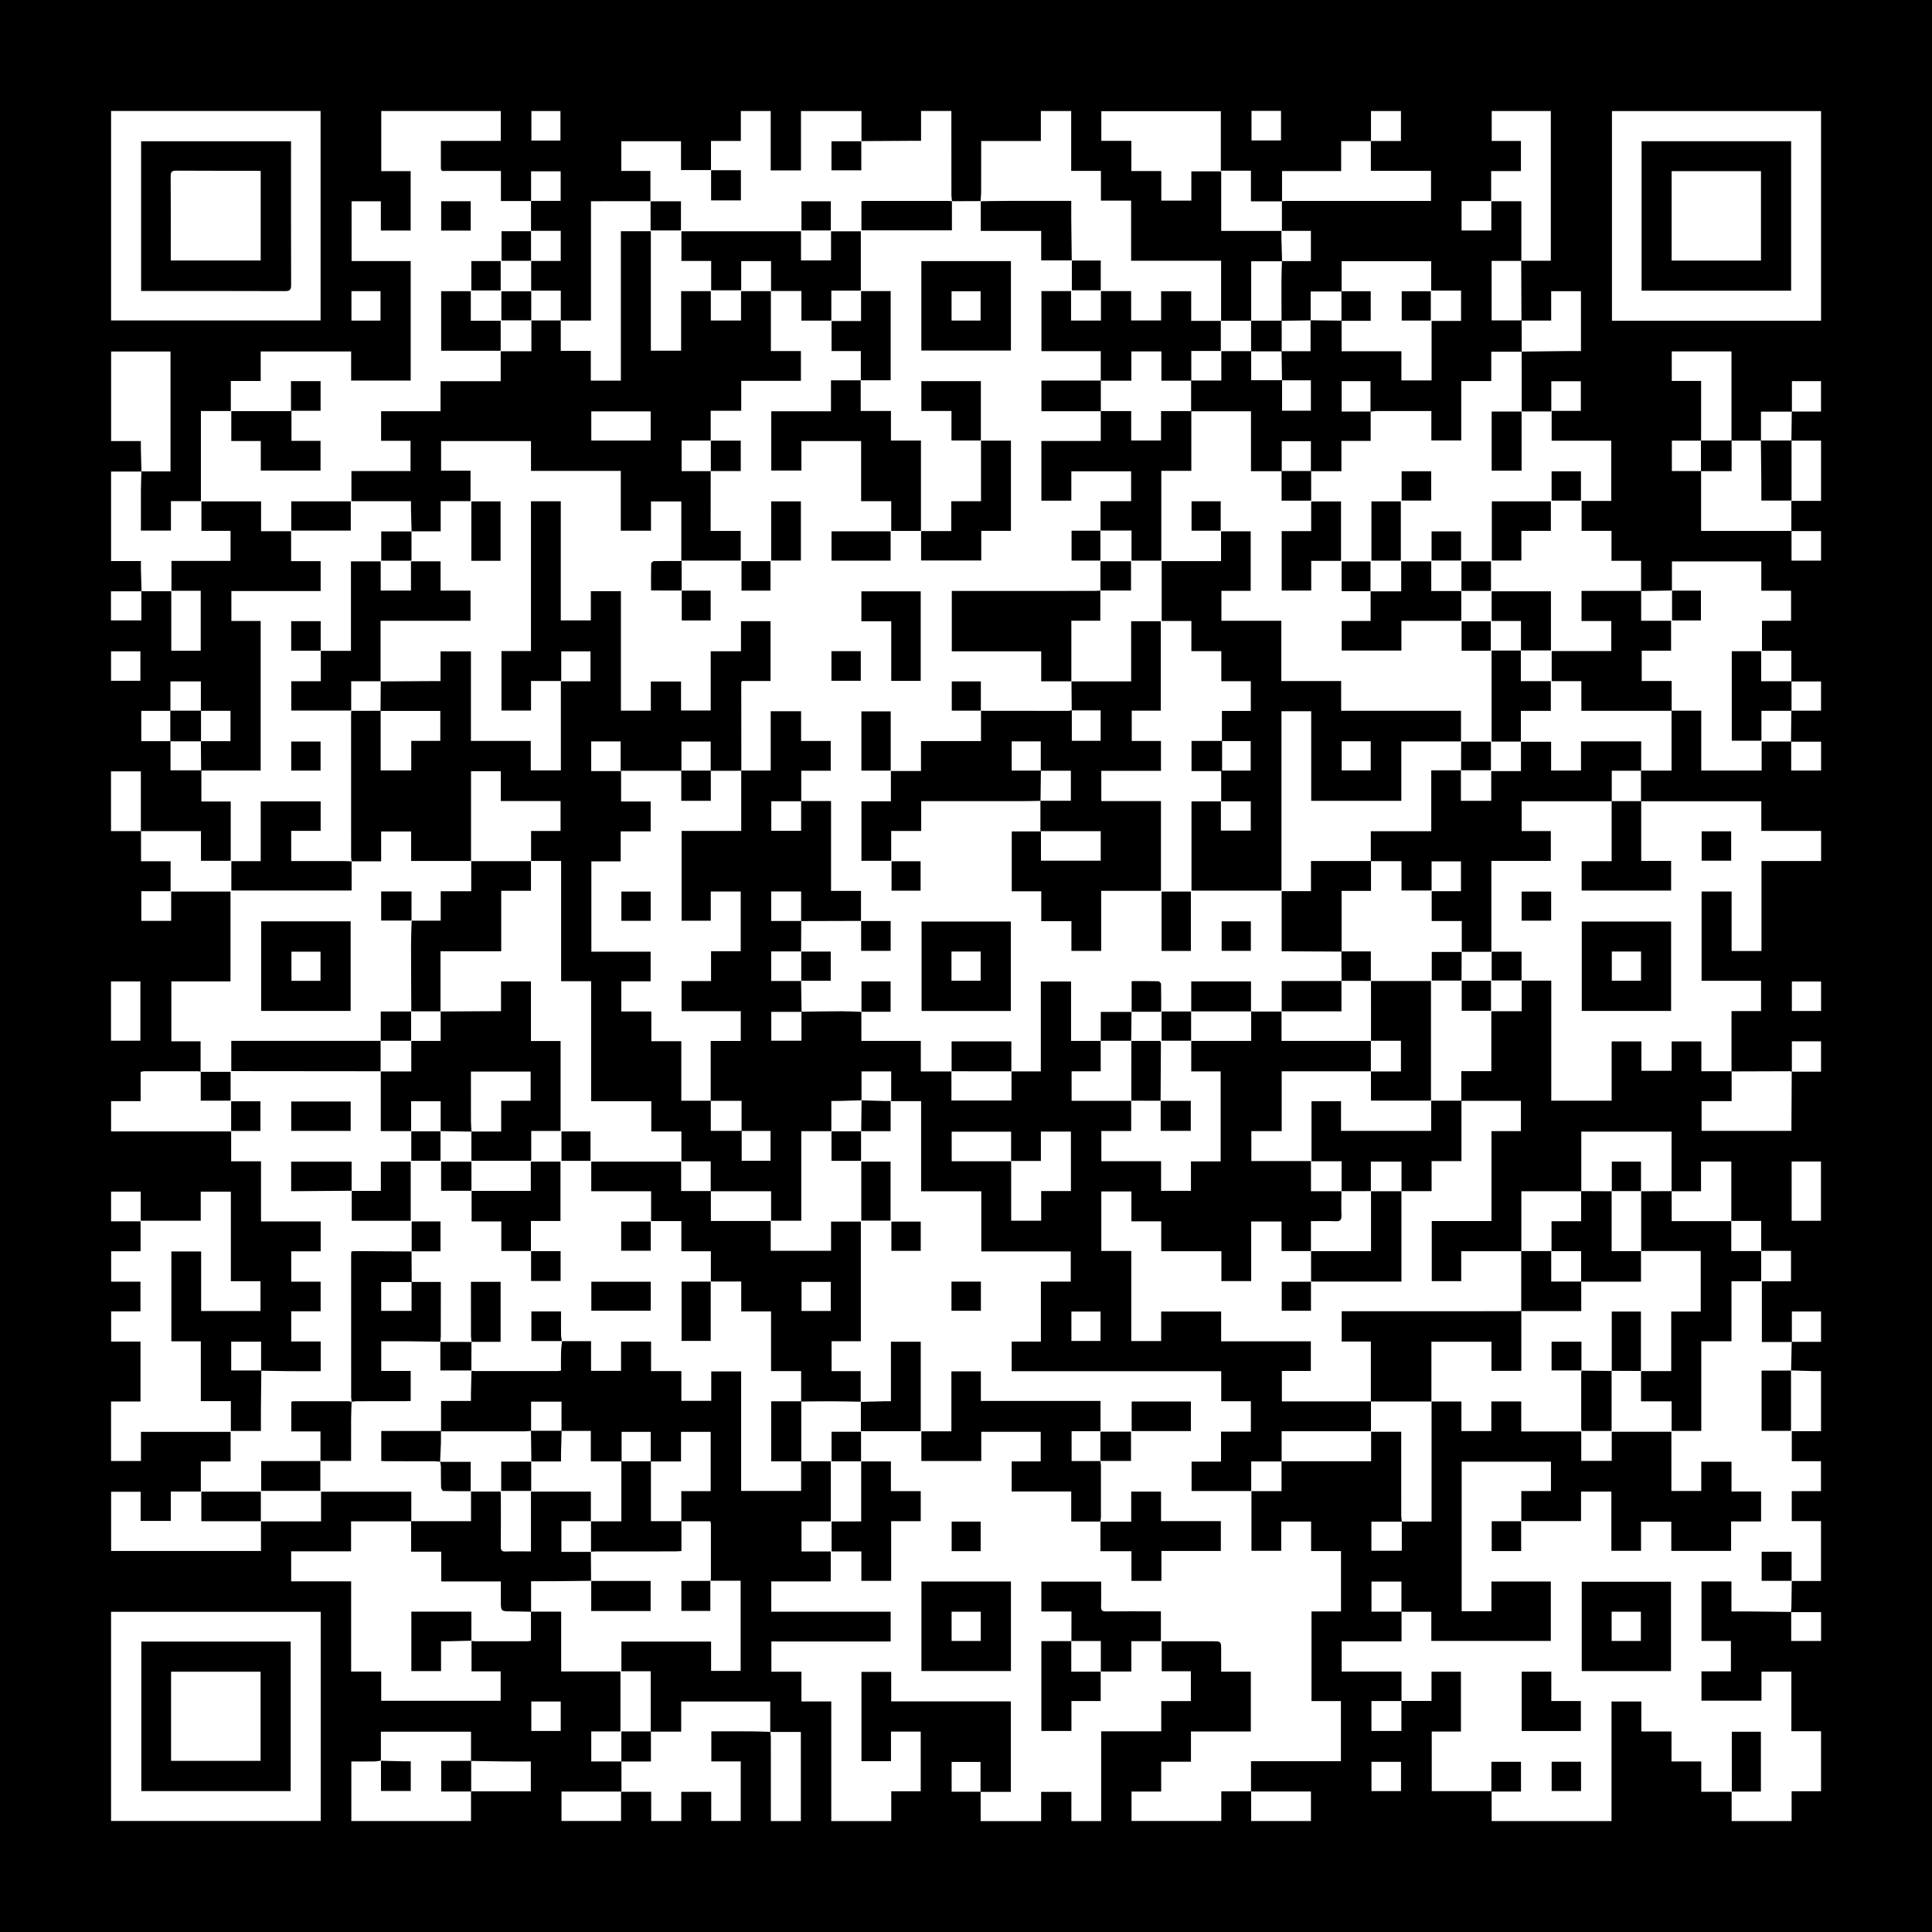 <?xml version="1.0" encoding="utf-8"?>
<!-- Generator: Adobe Illustrator 27.0.1, SVG Export Plug-In . SVG Version: 6.00 Build 0)  -->
<svg version="1.1" id="Layer_1" xmlns="http://www.w3.org/2000/svg" xmlns:xlink="http://www.w3.org/1999/xlink" x="0px" y="0px"
	 viewBox="0 0 1080 1080" style="enable-background:new 0 0 1080 1080;" xml:space="preserve">
<style type="text/css">
	.st0{fill:#FFFFFF;}
</style>
<rect width="1080" height="1080"/>
<g>
	<path class="st0" d="M934.41,397.28c0,11.04,0,22.09,0,33.47c-5.86,0-11.47,0-17.09,0l0.11,0.11c0-5.44,0-10.88,0-16.42
		c-11.29,0-22.28,0-33.64,0c0,5.56,0,10.97,0,16.28c-5.71,0-11.04,0-16.71,0c0-5.52,0-10.84,0-16.08c-5.86,0-11.39,0-16.91,0
		c0-5.64,0-11.27,0-17.27c5.94,0,11.35,0,16.75,0c0-5.7,0-11.01,0-16.61c-5.55,0-10.88,0-16.76,0c0-5.91,0-11.54,0-17.16
		c5.6,0,11.2,0,16.83,0c0-11.09,0-22.02,0-33.07c-11.15,0-22.14,0-33.14,0c0,5.53,0,10.87,0,16.61c5.6,0,11,0,16.39,0
		c0,5.78,0,11.15,0,16.51c-5.43,0-10.85,0-16.43,0c0,17.17,0,33.72,0,50.91c5.58,0,11,0,16.42,0c0,5.41,0,10.83,0,16.49
		c-5.64,0-10.98,0-16.61,0c0,5.69,0,11.13,0,16.63c-5.71,0-11.12,0-16.96,0c0-5.82,0-11.46,0-17.1c5.59,0,11.18,0,16.78,0
		c0-5.42,0-10.72,0-16.01c-5.72,0-11.23,0-16.74,0c0-5.63,0-11.27,0-17.24c-22.35,0-44.52,0-66.99,0c0-5.67,0-11.01,0-16.63
		c-11.24,0-22.16,0-33.44,0c0-11.3,0-22.31,0-33.69c-11.36,0-22.37,0-33.49,0c0-5.72,0-11.06,0-16.74c5.57,0,10.99,0,16.36,0
		c0-11.34,0-22.34,0-33.27c-5.58,0-10.93,0-16.57,0c0,5.52,0,10.87,0,16.66c-11.27,0-22.26,0-33.18,0c0,11.36,0,22.27,0,33.47
		c5.61,0,10.96,0,16.6,0c0,5.74,0,11.18,0,16.87c5.64,0,10.98,0,16.73,0c0,5.68,0,11.09,0,16.8c5.75,0,11.08,0,16.49,0
		c0,5.65,0,10.98,0,16.61c-5.49,0-10.83,0-16.15,0c0,5.81,0,11.32,0,16.83l0.08-0.08c-5.72,0-11.44,0-17.07,0
		c0,5.93,0,11.27,0,16.88c5.54,0,10.88,0,16.58,0c0,5.69,0,11.12,0,16.88c5.77,0,11.19,0,16.54,0c0,5.7,0,11.04,0,16.39
		c-5.59,0-11,0-16.71,0c0-5.6,0-10.93,0-16.34c-5.65,0-10.99,0-16.43,0c0,16.72,0,33.3,0,49.89c16.78,0,33.38,0,50.3,0
		c0-33.54,0-66.86,0-100.28c5.66,0,10.99,0,16.62,0c0,16.78,0,33.37,0,50.07c16.89,0,33.46,0,50.38,0c0-11.18,0-22.18,0-33.2
		c11.37,0,22.4,0,33.44,0c-0.02,5.39-0.04,10.78-0.06,16.17c-5.43,0-10.86,0-16.64,0c0,11.67,0,22.68,0,34.04
		c-11.35,0-22.34,0-33.79,0c0,5.81,0,11.26,0,16.72l0.08-0.08c-11.09,0-22.18,0-33.53,0c0,5.85,0,11.18,0,16.84
		c-5.59,0-10.92,0-16.39,0c0,11.32,0,22.31,0,33.65c1.29,0,2.44,0,3.59,0c9.97,0.05,19.93,0.1,29.9,0.15l-0.09-0.09
		c0.03,5.51,0.06,11.02,0.09,16.52c-11.12,0-22.24,0-33.47,0c0,5.98,0,11.53,0,17.08c-5.72,0-11.44-0.01-17.16-0.01
		c0-5.62,0-11.24,0-16.83c-11.36,0-22.27,0-33.4,0c0,5.73,0,11.28,0,16.83c-5.53,0-11.06,0-16.58,0c0,5.6,0,10.92,0,16.32
		c5.67,0,11.13,0,16.58,0c0,5.62,0,11.25,0,17.15c5.78,0,11.11,0,16.44,0c0,16.86,0,33.44,0,50.32c-5.59,0-10.92,0-16.61,0
		c0,5.72,0,11.13,0,16.45c-5.7,0-11.04,0-16.7,0c0-5.52,0-10.86,0-16.56c-11.33,0-22.34,0-33.39,0c0-5.78,0-11.19,0-16.87
		c5.67,0,11.11,0,16.68,0c0-5.84,0-11.4,0-16.97c5.5,0.01,10.99,0.02,16.49,0.03c0,5.61,0,11.22,0,16.85c6.13,0,11.46,0,16.83,0
		c0-5.59,0-11,0-16.8c-5.76,0-11.32,0-16.88,0c0.07-10.89,0.13-21.79,0.18-32.68c0-0.16-0.19-0.31-0.52-0.81c-5.22,0-10.66,0-16.1,0
		c0.07-5.43,0.13-10.85,0.2-16.29c5.42-0.01,10.85-0.01,16.56-0.01c0-5.6,0.05-10.56-0.07-15.53c-0.01-0.54-0.97-1.51-1.5-1.52
		c-4.95-0.12-9.91-0.07-14.93-0.07c0,5.94,0,11.57,0,17.21c-5.67,0-11.34,0-17.25,0c0,5.51,0,10.86,0,16.22c-5.44,0-10.89,0-16.62,0
		c0-11.24,0-22.17,0-33.23c-5.7,0-11.11,0-16.9,0c0,16.78,0,33.35,0,50.28c-5.74,0-11.11,0-16.47,0c0-5.61,0-11.23,0-16.8
		c-11.5,0-22.4,0-33.4,0c0,5.73,0,11.28,0,16.82c-5.64,0-11.27,0-17.23,0c0-5.98,0-11.41,0-17.07c-11.25,0-22.17,0-33.21,0
		c0-5.6,0-10.95-0.01-16.31c5.42-0.01,10.84-0.01,16.34-0.01c0-6.07,0-11.46,0-16.97c-5.57,0-10.89,0-16.27,0
		c0,5.79,0,11.42,0,17.05c-3.68-0.12-7.37-0.35-11.05-0.35c-7.5,0.01-15.01,0.16-22.51,0.25c0,0,0.08,0.07,0.08,0.07
		c-0.1-5.78-0.19-11.57-0.29-17.35c5.53,0,11.06,0,16.58,0c0-5.59,0-10.91,0-16.32c-5.67,0-11.13,0-16.58,0
		c0.03-5.71,0.07-11.43,0.1-17.14c0,0-0.08,0.08-0.08,0.08c11.19-0.03,22.37-0.06,33.56-0.1c0,5.62,0,11.24,0,16.76
		c5.79,0,11.12,0,16.5,0c0-5.65,0-11.06,0-16.68c-5.67,0-11.13,0-16.59,0c0-5.53,0-11.06,0-16.87c-5.71,0-11.04,0-16.74,0
		c0-16.83,0-33.37,0-50.21c-5.82,0-11.28,0-16.73,0l0.08,0.08c0-5.55,0-11.1,0-17.03c5.66,0,11.08,0,16.47,0c0-5.71,0-11.03,0-16.64
		c-5.56,0-10.9,0-16.56,0c0-5.71,0-11.13,0-16.61c-5.75,0-11.18,0-16.98,0c0,11.17,0,22.16,0,33.15c-5.75,0-11.12,0-16.49,0
		l0.07,0.07c-0.02-16.44-0.04-32.89-0.05-49.33c0-0.16,0.18-0.32,0.47-0.79c5.15,0,10.48,0,15.9,0c0-11.32,0-22.33,0-33.43
		c-5.52,0-10.84,0-16.53,0c0,5.61,0,11.04,0,16.81c-5.79,0-11.21,0-16.91,0c0,11.28,0,22.2,0,33.13c-5.62,0-10.95,0-16.59,0
		c0-5.53,0-10.86,0-16.22c-5.73,0-11.14,0-16.88,0c0,5.56,0,10.89,0,16.29c-5.68,0-11.04,0-16.73,0c0-22.3,0-44.48,0-66.77
		c-5.75,0-11.17,0-16.81,0c0,5.54,0,10.89,0,16.32c-5.64,0-11.06,0-16.81,0c0-22.31,0-44.38,0-66.59c-5.67,0-11.01,0-16.66,0
		c0,27.91,0,55.66,0,83.71c-5.65,0-11,0-16.49,0c0,11.27,0,22.25,0,33.29c5.58,0,10.91,0,16.52,0c0-5.5,0-10.84,0-16.55
		c5.68,0,11.09,0,16.89,0c0-5.8,0-11.21,0-16.56c5.74,0,11.08,0,16.36,0c0,5.64,0,11.05,0,16.75c-5.58,0-10.92,0-16.57,0
		c0,16.79,0,33.29,0,49.78c-5.74,0-11.15,0-16.83,0c0-5.58,0-10.92,0-16.48c-11.21,0-22.15,0-33.45,0c0-16.8,0-33.38,0-50.04
		c-5.78,0-11.2,0-16.98,0c0,5.63,0,11.05,0,16.62c-1.94,0-3.49-0.01-5.05,0c-9.49,0.05-18.99,0.11-28.48,0.17c0-11.2,0-22.4,0-33.9
		c17.13,0,33.64,0,50.3,0c0-5.71,0-11.12,0-16.86c-5.63,0-11.05,0-16.75,0c0-5.67,0-11.01,0-16.39c-5.61,0-10.94,0-16.55,0
		c0,5.54,0,10.88,0,16.36c-5.71,0-11.13,0-16.93,0c0-5.58,0-10.99,0-16.31c-5.71,0-11.03,0-16.62,0c0,16.76,0,33.26,0,50.01
		c-5.82,0-11.37,0-16.92,0c0-5.53,0-11.06,0-16.59c-5.64,0-10.98,0-16.49,0c0,5.59,0,10.98,0,16.51c5.66,0,11.11,0,16.56,0
		c0,5.61,0,11.21,0,17.07c-5.77,0-11.1,0-16.51,0c0,5.64,0,11.01,0,16.4c11.38,0,22.49,0,33.6,0c-0.06,0.58-0.16,1.16-0.16,1.74
		c-0.01,26.78-0.01,53.55,0.01,80.33c0,0.76,0.23,1.51,0.35,2.26c-1.46-0.08-2.92-0.21-4.38-0.21c-9.77-0.02-19.55-0.01-29.46-0.01
		c0-5.63,0-11.05,0-16.86c5.61,0,11.02,0,16.46,0c0-5.72,0-11.06,0-16.47c-11.18,0-22.18,0-33.5,0c0,11.16,0,22.16,0,33.39
		c-5.66,0-11.01,0-16.41,0c0,5.65,0,11.05,0,16.41c22.41,0,44.55,0,67.23,0c0-5.61,0-10.96,0-16.31c5.41,0,10.83,0,16.5,0
		c0-5.98,0-11.31,0-16.69c5.69,0,11.1,0,16.77,0c0,5.56,0,10.9,0,16.47c11.36,0,22.48,0,33.59,0c0,5.51,0,11.02,0,16.93
		c-5.99,0-11.38,0-17.06,0c0,5.72,0,11.04,0,16.45c-5.63,0-10.96,0-16.31,0.01c-0.01-5.41-0.01-10.84-0.01-16.33
		c-6.07,0-11.47,0-16.97,0c0,5.57,0,10.89,0,16.27c5.8,0,11.42,0,17.05,0c-0.12,4.56-0.35,9.12-0.35,13.68
		c0,12.39,0.09,24.78,0.15,37.16c-5.61,0-11.22,0-17.09,0c0,5.69,0,11.05,0,16.41c-27.78,0-55.57,0-83.55,0c0,5.8,0,11.21,0,16.91
		c1.36,0,2.51,0,3.67,0c26.63,0.03,53.27,0.05,79.9,0.08c0,11.09,0,22.18,0,33.46c5.98,0,11.53,0,17.07,0c0,5.53,0,11.06,0,16.58
		c5.59,0,10.92,0,16.32,0c0-5.67,0-11.13,0-16.58c5.78,0.1,11.57,0.19,17.35,0.29l-0.07-0.08c0,5.43,0,10.87,0,16.38
		c11.1,0,22.09,0,33.44,0c0-5.62,0-11.04,0-16.67c5.71,0,11.06,0,16.41,0c0-16.82,0-33.41,0-50.3c-5.55,0-10.89,0-16.57,0
		c0-11.29,0-22.28,0-33.32c-5.69,0-11.02,0-16.74,0c0,5.61,0,11.04,0,16.66c-1.65,0-2.91-0.01-4.18,0
		c-9.88,0.05-19.76,0.11-29.64,0.17c0-11.11,0-22.22,0-33.67c11.5,0,22.49,0,33.94,0c0-11.39,0-22.46,0-33.81
		c5.79,0,11.11,0,16.63,0c0-5.75,0-11.21,0-16.67c5.47,0,10.95,0,16.85,0c0,22.46,0,44.7,0,67.22c5.77,0,11.11,0,16.77,0
		c0,22.44,0,44.6,0,67.08c11.33,0,22.33,0,33.64,0c0,5.76,0,11.19,0,16.94c5.73,0,11.15,0,16.84,0c0,5.67,0,11.01,0,16.66
		c5.62,0,10.96,0,16.38,0c0,5.78,0,11.25,0,16.71l0.08-0.08c-5.45,0-10.9,0-16.62,0c0-5.64,0-10.99,0-16.46
		c-16.93,0-33.57,0-50.24,0c0,5.58,0,10.92,0,16.55c11.17,0,22.17,0,33.46,0c0,5.63,0,10.97,0,16.69c5.69,0,11.12,0,16.91,0
		c0,5.79,0,11.2,0,16.87c5.71,0,11.04,0,16.49,0c0,5.84,0,11.41,0,16.97c-5.43,0-10.87,0-16.37,0c0,11.17,0,22.13,0,33.16
		c5.53,0,10.85,0,16.29,0c0-11.21,0-22.22,0-33.23c5.55,0,11.1,0,17.06,0c0,5.64,0,11.05,0,16.74c5.74,0,11.07,0,16.67,0
		c0,11.23,0,22.14,0,33.36c5.71,0,11.14,0,16.81,0c0,5.86,0,11.41,0,16.96l0.08-0.08c-5.55,0-11.1,0-16.82,0
		c0,11.25,0,22.25,0,33.57c5.71,0,11.26,0,16.82,0l-0.09-0.08c0,5.47,0,10.95,0,16.61c-11.16,0-22.18,0-33.52,0
		c0-22.28,0-44.45,0-66.81c-5.66,0-11,0-16.71,0c0,5.38,0,10.8,0,16.44c-5.69,0-11.02,0-16.72,0c0-5.41,0-10.83,0-16.61
		c-5.78,0-11.21,0-16.93,0c0-5.7,0-11.03,0-16.51c-5.66,0-11,0-16.78,0c0,5.44,0,10.85,0,16.36c-5.79,0-11.13,0-16.76,0
		c0-5.46,0-10.8,0-16.59c-5.61,0-10.96,0-16.31,0.01c-0.17-1.13-0.44-2.26-0.46-3.39c-0.05-4.38-0.02-8.75-0.02-13.22
		c-5.74,0-11.14,0-16.57,0c0,5.61,0,11.02,0,16.55c5.85,0,11.49,0,17.14,0c-0.19,2.09-0.5,4.19-0.56,6.28
		c-0.09,3.4-0.03,6.81-0.03,10.27c-0.89,0.1-1.45,0.22-2.02,0.22c-15.45,0.01-30.9,0.01-46.35,0c-0.57,0-1.15-0.15-1.73-0.23
		c0.02-5.37,0.04-10.74,0.07-16.11c5.42,0,10.83,0,16.28,0c0-11.68,0-22.65,0-33.54c-5.67,0-11.07,0-16.58,0
		c0,10.22-0.01,20.18,0.02,30.14c0,1.15,0.23,2.3,0.34,3.45c-5.85-0.01-11.7-0.01-17.55-0.02c0.11-1.06,0.33-2.11,0.33-3.17
		c0.03-7.82,0.02-15.64,0.02-23.45c0-2.31,0-4.63,0-6.91c-5.68,0-11.01,0-16.34,0l0.06,0.05c-0.03-5.71-0.06-11.43-0.09-17.15
		c5.42,0,10.84,0,16.19,0c0-5.95,0-11.29,0-16.69c-5.52,0-10.84,0-16.11,0c0,5.73,0,11.25,0,16.78c-10.57-0.08-21.13-0.16-31.7-0.22
		c-0.65,0-1.31,0.13-2.03,0.21c-0.04,0.73-0.11,1.3-0.11,1.88c-0.01,26.54-0.01,53.07,0.01,79.61c0,0.86,0.23,1.72,0.34,2.58
		c-0.67-0.12-1.33-0.33-2-0.33c-10.15-0.02-20.3-0.01-30.46,0c-0.46,0-0.92,0.17-1.34,0.25c0,5.54,0,10.94,0,16.61
		c5.6,0,10.94,0,16.31,0c0,5.7,0,11.13,0,16.56c-11.08,0-22.16,0-33.15,0c0,5.97,0,11.31,0,16.69c11.16,0,22.15,0,33.07,0
		c0-5.73,0-11.25,0-16.78c5.63,0,11.25,0,17.19,0c0-7.87-0.03-15.66,0.01-23.45c0.02-3.2,0.19-6.4,0.29-9.61
		c1.06-0.1,2.11-0.29,3.17-0.29c8.91-0.02,17.83-0.01,26.74-0.02c1.03,0,2.07-0.09,3.1-0.14c0-5.69,0-11.03,0-16.75
		c-5.59,0-11.01,0-16.46,0c0-5.71,0-11.04,0-16.6c5.48,0,10.75-0.03,16.03,0.01c5.67,0.05,11.33,0.17,17,0.25
		c0.01,5.34,0.01,10.68,0.01,16.07c6.18,0,11.81,0,17.43,0c-0.11,4.39-0.23,8.77-0.33,13.16c-0.03,1.17,0,2.33,0,3.86
		c-5.58,0-11,0-16.71,0c0,5.69,0,11.03,0,16.79c-11.26,0-22.24,0-33.42,0c0,5.75,0,11.08,0,16.77c0.98,0.05,2,0.14,3.03,0.14
		c8.9,0.01,17.81,0,26.71,0.02c1.06,0,2.11,0.18,3.17,0.28c0.15,0.93,0.42,1.86,0.43,2.79c0.05,3.81-0.04,7.63,0.08,11.44
		c0.02,0.75,0.76,2.1,1.2,2.12c5.12,0.15,10.25,0.1,15.37,0.1c0-5.85,0-11.18,0-16.42c-5.83,0-11.47,0-17.1,0
		c0.16-3.48,0.34-6.95,0.46-10.43c0.07-2.04,0.01-4.09,0.01-6.6c1.31,0,2.44,0,3.57,0c14.45,0,28.9,0.01,43.35-0.01
		c1.16,0,2.32-0.17,3.48-0.26l-0.08-0.08c0.08,5.76,0.15,11.52,0.23,17.27c-5.61,0-11.21,0-16.87,0c0,5.56,0,10.88,0,16.39
		c5.58,0,10.99,0,16.78,0c0-5.59,0-11.03,0-16.47c5.49,0,10.98,0,16.66,0c0-1.88-0.03-3.14,0-4.39c0.11-4.26,0.23-8.53,0.35-12.79
		l-0.06,0.1c5.35,0,10.7,0,16.37,0c0,5.88,0,11.28,0,17.05c5.96,0,11.59,0,17.22,0l-0.14-0.09c0,11.08,0,22.16,0,33.58
		c-6,0-11.53,0-17.05,0c0-5.54,0-11.07,0-16.62c-11.31,0-22.24,0-33.49,0c0,11.17,0,22.17,0,33.44c-4.91,0-9.49-0.11-14.06,0.05
		c-2.22,0.08-2.83-0.66-2.81-2.83c0.11-9.2,0.05-18.4,0.04-27.6c0-1.02-0.1-2.05-0.15-3.09c-5.64,0-10.9,0-16.52,0
		c0,5.55,0,10.97,0,16.57c-11.4,0-22.44,0-33.48,0l0.1,0.09c0-5.45,0-10.91,0-16.57c-17.04,0-33.61,0-50.46,0c0,5.5,0,10.85,0,16.58
		c-11.41,0-22.53,0-33.66,0c0-5.54,0-11.07,0-16.62c-11.32,0-22.25,0-33.26,0c0,5.59,0,11,0,16.54c11.25,0,22.3,0,33.34,0
		c0,5.48,0,10.95,0,16.61c-28.02,0-55.79,0-83.77,0c0-11.01,0-21.93,0-33.08c5.39,0,10.81,0,16.51,0c0,5.39,0,10.74,0,16.29
		c5.69,0,11.11,0,16.85,0c0-5.34,0-10.67,0-16.41c5.71,0,11.13,0,16.78,0c0-5.75,0-11.1,0-16.8c5.65,0,11.07,0,16.66,0
		c0-5.69,0-11.02,0-16.58c-16.69,0-33.26,0-50.13,0c0,5.45,0,10.8,0,16.32c-5.71,0-11.13,0-16.71,0c0-11.02,0-21.95,0-33.26
		c5.41,0,10.83,0,16.46,0c0-11.29,0-22.21,0-33.5c-5.36,0-10.78,0-16.41,0c0-5.79,0-11.2,0-16.89c5.45,0,10.8,0,16.39,0
		c0-5.59,0-10.91,0-16.62c-5.36,0-10.77,0-16.39,0c0-5.8,0-11.23,0-16.99c5.43,0,10.86,0,16.45,0c0-5.67,0-11,0-16.74
		c-5.47,0-10.89,0-16.49,0c0-5.73,0-11.06,0-16.61c5.45,0,10.87,0,16.58,0c0,5.36,0,10.7,0,16.29c11.29,0,22.3,0,33.54,0
		c0-5.32,0-10.68,0-16.26c5.66,0,11.08,0,16.84,0c0,16.56,0,33.16,0,50.06c5.67,0,11.01,0,16.57,0c0,5.69,0,11.1,0,16.66
		c-11.02,0-21.95,0-33.18,0c0-11.06,0-22.07,0-33.27c-5.71,0-11.13,0-16.64,0c0,16.73,0,33.33,0,50.22c5.53,0,10.88,0,16.46,0
		c0,11.22,0,22.16,0,33.45c5.66,0,11.09,0,16.79,0c0,5.71,0,11.07,0,16.67c5.69,0,11.09,0,16.79,0c0-4.08-0.03-8.07,0.01-12.06
		c0.06-7.24,0.15-14.48,0.23-21.71l-0.08,0.07c5.17,0.09,10.34,0.22,15.52,0.26c5.85,0.05,11.7,0.01,17.74,0.01
		c0-5.59,0-10.92,0-16.6c-5.46,0-10.88,0-16.47,0c0-5.77,0-11.2,0-16.87c5.54,0,10.89,0,16.44,0c0-5.57,0-10.9,0-16.57
		c-5.38,0-10.81,0-16.43,0c0-5.78,0-11.21,0-16.97c5.44,0,10.86,0,16.46,0c0-5.65,0-10.98,0-16.69c-11,0-22,0-33.36,0
		c0-11.35,0-22.34,0-33.62c-5.7,0-11.04,0-16.68,0c0-5.63,0-10.97,0-16.7c-22.54,0-44.77,0-67.13,0c0-5.82,0-11.24,0-16.93
		c5.52,0,10.87,0,16.52,0c0-5.59,0-10.92,0-16.36c0.83-0.15,1.37-0.34,1.92-0.34c10.08-0.02,20.16-0.02,30.25,0
		c0.47,0,0.95,0.16,1.43,0.25c0,5.42,0,10.84,0,16.19c5.95,0,11.29,0,16.7,0c0-5.52,0-10.84,0-16.12c-5.73,0-11.26,0-16.78,0
		c0-5.57,0-11.14,0-17.07c-5.32,0-10.75,0-16.34,0c0-11.3,0-22.22,0-33.48c10.99,0,21.89,0,33.06,0c0-16.89,0-33.45,0-50.24
		c-10.94,0-21.85,0-33.16,0c0,5.46,0,10.88,0,16.4c-5.77,0-11.12,0-16.7,0c0-5.48,0-10.89,0-16.6c5.43,0,10.78,0,16.38,0
		c0-5.69,0-11.09,0-16.73c-5.45,0-10.8,0-16.54,0c0-5.63,0-11.05,0-16.84c-5.81,0-11.25,0-16.78,0c0-11.32,0-22.26,0-33.43
		c5.52,0,10.93,0,16.69,0c0,11.07,0,22.08,0,33.43c11.35,0,22.37,0,33.6,0c0,5.7,0,11.05,0,16.59c5.64,0,11.06,0,16.63,0
		c0-11.06,0-22,0-33.17c-5.42,0-10.77,0-16.4,0c0-5.95,0-11.67,0-17.38c0,0-0.1,0.09-0.1,0.09c11.03,0,22.05,0,33.24,0
		c0-27.81,0-55.55,0-83.6c-5.48,0-10.82,0-16.37,0c0-5.71,0-11.13,0-16.75c16.64,0,33.16,0,49.9,0c0-5.6,0-11,0-16.69
		c-5.43,0-10.77,0-16.51,0c0-5.68,0-11.1,0-16.75c-5.74,0-11.09,0-16.79,0c0-5.65,0-11.07,0-16.66c-11.27,0-22.2,0-33.34,0
		c0,5.42,0,10.83,0,16.48c5.37,0,10.71,0,16.29,0c0,5.64,0,11.05,0,16.79c-10.99,0-21.9,0-33.04,0c0,5.67,0,11.01,0,16.69
		c5.37,0,10.79,0,16.36,0c0,11.35,0,22.35,0,33.52c-5.44,0-10.78,0-16.47,0c0-11.04,0-22.05,0-33.26c-5.78,0-11.23,0-16.67,0
		l0.07,0.06c-0.12-4.08-0.26-8.15-0.36-12.23c-0.04-1.44-0.01-2.89-0.01-4.71c-5.73,0-11.14,0-16.68,0c0-16.95,0-33.5,0-50.01
		c5.79,0,11.41,0,17.03,0l-0.05-0.06c-0.1,3.5-0.27,7.01-0.29,10.51c-0.04,7.44-0.01,14.88-0.01,22.54c5.54,0,10.96,0,16.79,0
		c0-5.37,0-10.78,0-16.47c5.75,0,11.1,0,16.75,0c0-16.88,0-33.47,0-50.36c5.65,0,10.98,0,16.72,0c0-5.7,0-11.12,0-16.79
		c5.74,0,11.08,0,16.7,0c0-5.59,0-10.93,0-16.5c16.93,0,33.59,0,50.56,0c0,5.43,0,10.77,0,16.25c11.24,0,22.16,0,33.29,0
		c0-22.22,0-44.39,0-66.81c-10.96,0-21.88,0-33.04,0c0-11.25,0-22.24,0-33.42c5.29,0,10.62,0,16.36,0c0,5.38,0,10.79,0,16.37
		c5.74,0,11.08,0,16.66,0c0-10.99,0-21.89,0-33.21c-5.42,0-10.84,0-16.43,0c0-11.42,0-22.41,0-33.6c22.29,0,44.45,0,66.81,0
		c0,5.51,0,10.94,0,16.69c-11.19,0-22.19,0-33.49,0c0,5.29-0.01,10.26,0,15.23c0,2.12,1.65,1.55,2.78,1.56
		c9.1,0.04,18.21,0.02,27.32,0.02c1.06,0,2.11,0,3.47,0c0,5.62,0,10.96,0,16.8c5.83,0,11.36,0,16.9,0l-0.08-0.08
		c0,5.45,0,10.9,0,16.74c5.67,0,11.06,0,16.62,0c0,5.72,0,11.05,0,16.83c-5.57,0-11.09,0-16.61,0c0-5.53,0-11.06,0-16.6
		c-5.69,0-11.01,0-16.49,0c0,5.57,0,10.95,0,16.52c5.67,0,11.12,0,16.57,0c0,5.46,0,10.92,0,16.67c5.52,0,10.85,0,16.56,0
		c0,5.7,0,11.12,0,16.74c5.78,0,11.19,0,16.87,0c0-22.25,0-44.41,0-66.71c11.28,0,22.3,0,33.32-0.01
		c0.01,5.42,0.01,10.85,0.01,16.35c6.06,0,11.47,0,16.97,0c0-5.56,0-10.89,0-16.29c-5.79,0-11.43,0-17.06,0c0-5.52,0-11.05,0-16.96
		c-5.32,0-10.73,0-16.3,0c0-5.72,0-11.05,0-16.63c11.04,0,22.03,0,33.39,0c0,5.34,0,10.75,0,16.13c5.86,0,11.34,0,16.82,0
		c0,5.64,0,11.27,0,16.95c5.75,0,11.23,0,16.66,0c0-5.59,0-10.92,0-16.88c-5.68,0-11.2,0-16.72,0c0-5.36,0-10.72,0-16.34
		c5.65,0,10.99,0,16.69,0c0-5.67,0-11.09,0-16.73c5.68,0,11.01,0,16.7,0c0,10.97,0,21.96,0,33.21c5.78,0,11.2,0,16.91,0
		c0-10.93,0-21.94,0-33.19c11.27,0,22.26,0,33.83,0c0,5.62,0,11.25,0,16.87c-5.55,0-11.09,0-16.78,0c0,5.43,0,10.83,0,16.24
		c5.62,0,11.02,0,16.68,0c0-5.6,0-10.96,0-16.32c9.88-0.06,19.75-0.12,29.63-0.18c1.15-0.01,2.3,0,3.77,0c0-5.71,0-11.13,0-16.68
		c5.75,0,11.18,0,16.95,0c0,1.21,0,2.26,0,3.31c0,14.58-0.01,29.16,0.02,43.75c0,1.15,0.23,2.3,0.35,3.44
		c-0.68-0.08-1.36-0.21-2.03-0.21c-15.65-0.01-31.3-0.01-46.95,0c-0.55,0-1.1,0.13-1.67,0.19c0,5.53,0,10.87,0,16.27
		c16.79,0,33.42,0,50.59,0c0-5.62,0-10.96,0-16.3c5.37-0.02,10.74-0.04,16.12-0.06c0.01,5.43,0.01,10.86,0.01,16.68
		c11.56,0,22.53,0,33.77,0c0,5.73,0,11.06,0,16.47c5.89,0,11.52,0,17.14,0c0,5.6,0,11.2,0,16.73c5.47,0,10.79,0,16.15,0
		c0-5.58,0-10.91,0-16.66c-5.51,0-10.86,0-16.21,0c-0.09-7.61-0.19-15.23-0.27-22.84c-0.03-3.4-0.01-6.79-0.01-10.5
		c-1.35,0-2.4,0-3.46,0c-10.47,0-20.93-0.02-31.4,0.01c-5.28,0.02-10.55,0.12-15.83,0.19c0.11-1.74,0.32-3.48,0.32-5.22
		c0.03-9.38,0.02-18.76,0.02-28.45c11.16,0,22.07,0,33.36,0c0-5.71,0-11.12,0-16.75c5.79,0,11.2,0,16.96,0c0,11.11,0,22.11,0,33.45
		c5.67,0,11.01,0,16.62,0c0,5.67,0,11.02,0,16.63c5.7,0,11.13,0,16.88,0c0,11.27,0,22.27,0,33.6c16.9,0,33.48,0,50.3,0
		c0,11.27,0,22.21,0,33.57c5.77,0,11.31,0,16.84,0l-0.09-0.09c0,5.71,0,11.43,0,17.14l0.07-0.08c-5.45,0-10.9,0-16.69,0
		c0,5.51,0,10.83,0,16.42c-5.85,0-11.37,0-16.88,0l0.09,0.1c0-5.45,0-10.9,0-16.63c5.65,0,10.99,0,16.49,0c0-5.7,0-11.1,0-16.81
		c-5.55,0-10.89,0-16.55,0c0-5.71,0-11.15,0-16.56c-5.73,0-11.14,0-16.82,0c0,5.63,0,10.98,0,16.32c-5.7,0-11.12,0-16.75,0
		c0-5.6,0-10.95,0-16.42c-5.66,0-11.09,0-16.88,0c0,5.59,0,11.02,0,16.48c-5.69,0-11.02,0-16.71,0c0-5.6,0-11.01,0-16.47
		c-5.71,0-11.06,0-16.56,0c0,11.19,0,22.19,0,33.58c11.17,0,22.16,0,33.17,0c0,5.76,0,11.13,0,16.51l0.07-0.07
		c-11.09,0-22.18,0-33.24,0c0,6,0,11.34,0,17.13c11.2,0,22.22,0,33.24,0l-0.07-0.07c0,5.44,0,10.88,0,16.7c-11.21,0-22.19,0-33.2,0
		c0,11.31,0,22.23,0,33.36c5.56,0,10.97,0,16.75,0c0-5.62,0-11.04,0-16.41c11.37,0,22.36,0,33.42,0c0,5.57,0,10.93,0,16.72
		c-5.6,0-11.11,0-17.1,0c0,5.79,0,11.14,0,16.5c-5.42,0-10.84,0-16.19,0c0,5.95,0,11.29,0,16.7c5.52,0,10.84,0,16.11,0
		c0-5.73,0-11.26,0-16.78c5.72,0,11.44,0,17.4,0c0,6.03,0,11.38,0,16.8c5.58,0,10.92,0,16.65,0c0-16.76,0-33.35,0-50.2
		c5.74,0,11.09,0,16.78,0c0-11.31,0-22.35,0-33.39l-0.09,0.1c11.04,0,22.07,0,33.44,0c0,10.98,0,21.97,0,33.51
		c5.95,0,11.59,0,17.22,0l-0.11-0.11c0,5.53,0,11.06,0,16.57c5.7,0,11.02,0,16.53,0c0-5.67,0-11.12,0-16.57l-0.11,0.11
		c5.55,0,11.1,0,17.02,0c0-5.89,0-11.31,0-16.93c5.63,0,10.89,0,16.35,0c0-5.62,0-11.02,0-16.43l-0.05,0.06
		c1.25-0.12,2.5-0.34,3.76-0.34c9.97-0.03,19.94-0.02,30.23-0.02c0,5.57,0,10.92,0,16.45c5.66,0,11.01,0,16.7,0
		c0-10.92,0-21.92,0-33.21c5.67,0,11.01,0,16.78,0c0-5.68,0-11.09,0-16.37c5.98,0,11.52,0,17.05,0c0,0-0.06-0.07-0.06-0.07
		c0.02,11.17,0.03,22.35,0.04,33.51c-5.55,0-11.1,0-16.8,0c0,10.98,0,21.99,0,33.01c5.61,0,11.03,0,16.72,0c0-11.18,0-22.13,0-33.08
		c5.44,0,10.89,0,16.61,0c0-5.95,0-11.3,0-16.87c5.6,0,10.93,0,16.51,0c0,5.33,0,10.75,0,16.55c-5.3,0-10.71,0-16.31,0
		c0,5.71,0,11.03,0,16.69c11.11,0,22.12,0,33.31,0c0,11.33,0,22.33,0,33.65c-5.5,0-10.94,0-16.57,0c0,5.66,0,11.01,0,16.73
		c5.41,0,10.92,0,16.71,0c0,5.7,0,11.04,0,16.73c5.6,0,10.92,0,16.54,0c0,5.87,0,11.39,0,16.91l0.1-0.09c-11.11,0-22.22,0-33.39,0
		c0,5.76,0,11.1,0,16.86c5.64,0,11.14,0,16.63,0c0,5.77,0,11.11,0,16.78c-11.17,0-22.18,0-33.31,0c0,5.74,0,11.15,0,16.84
		c5.55,0,10.88,0,16.59,0c0,5.68,0,11.09,0,16.58c17.09,0,33.81,0,50.53,0L934.41,397.28z M381.11,330.1c0,5.6,0,11.2,0,16.73
		c5.47,0,10.79,0,16.15,0c0-5.58,0-10.91,0-16.66c-5.51,0-10.86,0-16.21,0c0-5.43,0-10.86,0-16.57c-5.58,0-10.55-0.05-15.51,0.07
		c-0.55,0.01-1.52,0.96-1.53,1.49c-0.12,4.95-0.07,9.9-0.07,14.93C369.87,330.1,375.5,330.1,381.11,330.1z M196.55,665.71
		c0-5.43,0-10.86,0-16.34c-11.7,0-22.71,0-33.79,0c0,5.57,0,10.9,0,16.5c1.24,0,2.3,0.01,3.35,0c10.17-0.08,20.35-0.15,30.52-0.23
		c0,5.6,0,11.2,0,16.77c11.02,0,21.93,0,32.96,0c0-11.12,0-22.03,0-33.05c-5.58,0-10.99,0-16.69,0c0,5.56,0,10.89,0,16.34
		C207.25,665.7,201.91,665.7,196.55,665.71z M296.88,699.33c0,5.62,0,11.24,0,16.76c5.79,0,11.12,0,16.5,0c0-5.65,0-11.06,0-16.68
		c-5.67,0-11.13,0-16.59,0c0-5.52,0-11.04,0-16.87c5.8,0,11.14,0,16.52,0c0-11.28,0-22.24,0-33.18c-5.6,0-10.92,0-16.59,0
		c0,5.62,0,11.03,0,16.35c-11.29,0-22.23,0-33.18,0.01c0-5.43,0-10.86,0-16.35c-6.06,0-11.47,0-16.97,0c0,5.56,0,10.89,0,16.28
		c5.79,0,11.43,0,17.06,0c0,5.6,0,11.19,0,17.15c5.5,0,10.91,0,16.6,0c0,5.69,0,11.02,0,16.52
		C285.97,699.32,291.42,699.32,296.88,699.33z M816.95,330.38c-5.52,0-11.04,0-16.87,0c0-5.8,0-11.13,0-16.57
		c-5.71,0-11.11,0-16.79,0c0,5.55,0,10.88,0,16.76c-5.91,0-11.53,0-17.16-0.01c0-5.6,0-11.2,0-16.72c-5.47,0-10.79,0-16.15,0
		c0,5.58,0,10.9,0,16.65c5.51,0,10.86,0,16.21,0c0,5.43,0,10.86,0,16.63c-5.4,0-10.74,0-16.18,0c0,5.75,0,11.16,0,16.54
		c11.18,0,22.16,0,33.39,0c0-5.6,0-10.95,0-16.63c11.25,0,22.26,0,33.46,0c0-5.81,0-11.27,0-16.73c5.53,0,11.07,0,16.61,0
		c0-5.68,0-11.01,0-16.49c-5.57,0-10.96,0-16.52,0C816.95,319.48,816.95,324.93,816.95,330.38z M548.31,246.33
		c0-11.09,0-22.17,0-33.28c-11.29,0-22.21,0-33.28,0c0,5.57,0,10.98,0,16.7c5.58,0,11.01,0,16.85,0c0,5.7,0,11.1,0,16.5
		c5.78,0,11.15,0,16.51,0c0,11.2,0,22.4,0,33.95c-5.7,0-11.03,0-16.63,0c0,5.68,0,11.02,0,16.67c-5.84,0-11.39,0-16.95,0
		c0-16.77,0-33.55,0-50.59c-5.77,0-11.1,0-16.77,0c0-5.6,0-10.93,0-16.54c-5.67,0-11.01,0-16.91,0c0-5.92,0-11.55,0.01-17.18
		c5.6,0,11.2,0,16.75,0c0-16.69,0-33.19,0-49.84c-5.56,0-10.89,0-16.55,0c0,5.59,0,11.02,0,16.72c-5.67,0-11.02,0-16.49,0
		c0,5.69,0,11.1,0,16.81c5.56,0,10.9,0,16.36,0c0,5.66,0,11.01,0,16.36c-5.43,0-10.87,0-16.69,0c0,6.11,0,11.54,0,17.29
		c-11.4,0-22.41,0-33.38,0c0,11.25,0,22.16,0,33.14c5.65,0,11.07,0,16.83,0c0-5.61,0-11.04,0-16.49c11.26,0,22.18,0,33.4,0
		c0,11.18,0,22.19,0,33.61c5.71,0,11.12,0,16.83,0c0,5.74,0,11.07,0,16.62c5.77,0,11.23,0,16.69,0c0,5.54,0,11.07,0,16.54
		c11.38,0,22.37,0,33.64,0c0-5.58,0-10.92,0-16.57c5.7,0,11.12,0,16.59,0c0-16.9,0-33.47,0-50.44
		C559.4,246.33,553.85,246.33,548.31,246.33z M615.15,330.16c-1.17,0.06-2.34,0.16-3.5,0.16c-25.45,0.01-50.9,0.01-76.35,0.01
		c-1.13,0-2.25,0-3.24,0c0,11.47,0,22.47,0,33.77c16.74,0,33.23,0,49.98,0c0,5.65,0,11,0,16.74c5.82,0,11.37,0,16.92,0
		c0.05,5.42,0.1,10.84,0.14,16.27l0.05-0.06c-0.66,0.12-1.33,0.34-1.99,0.34c-16.29,0-32.57-0.03-48.86-0.05c0-5.44,0-10.87,0-16.42
		c-5.54,0-10.86,0-16.26,0c0,5.55,0,10.95,0,16.35c5.61,0,10.97,0,16.34,0c0,5.55,0,11.11,0,17c-11.26,0-22.26,0-33.54,0
		c0,5.67,0,11.01,0,16.73c-5.68,0-11.09,0-16.82,0c0,5.82,0,11.26,0,16.92c-5.68,0-11.03,0-16.47,0c0,11.23,0,22.23,0,33.28
		c5.53,0,10.88,0,16.63,0c0-5.55,0-10.97,0-16.67c5.74,0,11.08,0,16.77,0c0-5.72,0-11.14,0-16.68c19.25,0,38.14,0.01,57.04-0.01
		c3.23,0,6.45-0.1,9.68-0.16l-0.07-0.06c0,5.53,0,11.07,0,17c11.66,0,22.66,0,33.71,0c0,5.75,0,11.09,0,16.51
		c-11.15,0-22.13,0-33.41,0c0-5.55,0-10.89,0-16.35c-5.61,0-10.94,0-16.33,0c0,11.17,0,22.15,0,33.47c5.57,0,10.9,0,16.5,0
		c0,5.68,0,11.03,0,16.69c5.71,0,11.13,0,16.86,0c0,5.75,0,11.18,0,16.63c5.65,0,10.98,0,16.63,0c0-11.21,0-22.21,0-33.59
		c11.33,0,22.33,0,33.41,0c0-16.88,0-33.37,0-50.16c-11.19,0-22.2,0-33.34,0c0-5.73,0-11.15,0-16.92c11.17,0,22.18,0,33.35,0
		c0-5.67,0-10.99,0-16.7c-5.57,0-10.99,0-16.34,0c0-5.81,0-11.23,0-16.92c5.58,0,10.92,0,16.24,0c0-16.86,0-33.43,0-50
		c-5.6,0-10.92,0-16.56,0c0,11.22,0,22.23,0,33.62c-11.35,0-22.39,0-33.43,0c0-11.19,0-22.39,0-33.91c5.65,0,10.97,0,16.19,0
		c0-5.86,0-11.38,0.01-16.89c5.71,0,11.43,0,17.15,0c0-5.53,0-10.86,0-16.36c-5.58,0-11.01,0-17.09,0
		C615.15,319.31,615.15,324.73,615.15,330.16z M397.28,263.32c5.61,0,11.23,0,16.81,0c0-5.94,0-11.27,0-17c-5.72,0-11.27,0-16.81,0
		c0-5.44,0-10.89,0-16.7c5.96,0,11.39,0,17.07,0c0-5.71,0-11.06,0-16.74c11.27,0,22.27,0,33.36,0c0-5.68,0-11.01,0-16.65
		c-5.58,0-11.01,0-16.78,0c0-11.31,0-22.32,0-33.49c-5.67,0-11,0-16.69,0c0,5.59,0,11.01,0,16.43c-5.79,0-11.2,0-16.89,0
		c0-5.59,0-10.93,0-16.42c-5.6,0-10.93,0-16.6,0c0,11.18,0,22.19,0,33.29c-5.76,0-11.17,0-16.92,0c0-22.39,0-44.57,0-66.78
		c-5.68,0-11.02,0-16.76,0c0,27.93,0,55.67,0,83.51c-5.74,0-11.09,0-16.81,0c0-5.55,0-10.97,0-16.64c-5.71,0-11.05,0-16.8,0
		c0-5.68,0-11.09,0-16.99c-5.77,0-11.12,0-16.49,0.01c0-5.44,0-10.89,0-16.3c-5.9,0-11.31,0-16.7,0c0,5.61,0,10.94,0,16.22
		c5.73,0,11.26,0,16.78,0c0,5.64,0,11.28,0,17.3c-5.99,0-11.41,0-17.15,0c0,5.71,0,11.04,0,16.71c-11.35,0-22.36,0-33.63,0
		c0,5.7,0,11.05,0,16.79c-11.25,0-22.24,0-33.24,0c0,5.66,0,10.92,0,16.54c5.56,0,10.98,0,16.47,0c0,5.79,0,11.2,0,16.9
		c-11.15,0-22.07,0-33.05,0c0,5.71,0,11.14,0,16.86c11.14,0,22.07,0,33.28,0c0,1.74-0.03,3.19,0.01,4.64
		c0.11,4.09,0.24,8.17,0.35,12.25c-5.63,0-11.26,0-16.98,0c0,5.49,0,10.89,0,16.38c5.57,0,10.92,0,16.92,0c0-5.57,0-11,0-16.43
		c5.35,0,10.7,0,16.31,0c0-5.81,0-11.15,0-16.87c5.68,0,11.12,0,16.69,0c0-5.8,0-11.22,0-17.01c-5.61,0-11.04,0-16.47,0
		c0-5.71,0-11.05,0-16.56c16.76,0,33.35,0,50.27,0c0,5.56,0,10.98,0,16.66c16.84,0,33.35,0,50.2,0c0,11.27,0,22.29,0,33.45
		c5.77,0,11.19,0,16.88,0c0-5.51,0-10.85,0-16.38c5.69,0,11.12,0,16.95,0c0,11.16,0,22.15,0,33.06c11.32,0,22.23,0,33.21,0
		c0-5.57,0-10.91,0-16.57c-5.59,0-11.02,0-16.82,0C397.28,285.4,397.28,274.36,397.28,263.32z M431.02,145.97
		c0,5.56,0,10.97,0,16.69c5.82,0,11.25,0,16.98,0c0,5.76,0,11.19,0,16.55c5.66,0,11,0,16.72,0c0-5.61,0-11.03,0-16.74
		c5.71,0,11.05,0,16.49,0c0-11.22,0-22.14,0-33.15c-5.55,0-10.95,0-16.65,0c0,5.59,0,10.94,0,16.27c-5.73,0-11.15,0-16.8,0
		c0-5.57,0-10.92,0-16.31c-22.4,0-44.56,0-66.84,0c0,5.55,0,10.88,0,16.59c5.55,0,10.96,0,16.63,0c0,5.72,0,11.07,0,16.43
		c5.68,0,11.09,0,16.79,0c0-5.59,0-10.92,0-16.33C419.97,145.97,425.31,145.97,431.02,145.97z M565.06,565.13
		c0-16.95,0-33.53,0-49.99c-16.83,0-33.41,0-49.9,0c0,16.82,0,33.39,0,49.99C531.91,565.13,548.41,565.13,565.06,565.13z
		 M145.98,515.03c0,16.78,0,33.36,0,50.07c16.73,0,33.3,0,50.03,0c0-16.77,0-33.35,0-50.07
		C179.32,515.03,162.81,515.03,145.98,515.03z M515.04,195.96c16.8,0,33.37,0,50.07,0c0-16.78,0-33.34,0-49.99
		c-16.77,0-33.35,0-50.07,0C515.04,162.63,515.04,179.13,515.04,195.96z M145.78,263.06c11.44,0,22.44,0,33.4,0
		c0-5.59,0-10.94,0-16.61c-5.5,0-10.84,0-16.25,0c0-5.73,0-11.13,0-16.84c5.58,0,10.92,0,16.28,0c0-5.67,0-11.02,0-16.54
		c-5.48,0-10.8,0-16.55,0c0,5.55,0,10.97,0,16.76c-11.41,0-22.41,0-33.36,0c0,5.72,0,11.05,0,16.69c5.57,0,10.91,0,16.47,0
		C145.78,252.18,145.78,257.53,145.78,263.06z M514.68,380.61c0-16.81,0-33.47,0-50.04c-11.22,0-22.23,0-33.16,0
		c0,5.6,0,10.95,0,16.72c5.56,0,10.96,0,16.69,0c0,11.33,0,22.25,0,33.32C503.88,380.61,509.21,380.61,514.68,380.61z
		 M732.98,313.53c5.76,0,11.17,0,16.66,0c0-11.29,0-22.19,0-33.21c-5.59,0-11,0-16.68,0c0,5.56,0,10.89,0,16.58
		c-5.68,0-11.09,0-16.49,0c0,11.28,0,22.2,0,33.22c5.55,0,10.95,0,16.51,0C732.98,324.65,732.98,319.38,732.98,313.53z
		 M246.6,162.78c0,11.2,0,22.19,0,33.3c11.19,0,22.18,0,33.28,0c0-5.58,0-10.99,0-16.76c-5.63,0-11.04,0-16.69,0
		c0-5.7,0-11.05,0-16.54C257.53,162.78,252.12,162.78,246.6,162.78z M833.94,280.25c0,11.2,0,22.17,0,33.1c5.61,0,10.93,0,16.51,0
		c0-5.57,0-10.91,0-16.59c5.67,0,11.1,0,16.49,0c0-5.68,0-11.02,0-16.51C855.89,280.25,845.06,280.25,833.94,280.25z M162.8,632.18
		c11.15,0,22.14,0,33.23,0c0-5.6,0-11.02,0-16.43c-11.17,0-22.16,0-33.23,0C162.8,621.33,162.8,626.68,162.8,632.18z M766.64,313.4
		c5.68,0,11.02,0,16.43,0c0-11.15,0-22.12,0-33.12c-5.59,0-10.92,0-16.43,0C766.64,291.38,766.64,302.28,766.64,313.4z
		 M431.09,280.29c0,11.1,0,22,0,33.05c5.62,0,11.1,0,16.61,0c0-11.15,0-22.06,0-33.05C442.11,280.29,436.68,280.29,431.09,280.29z
		 M497.91,430.78c0-11.21,0-22.12,0-33.12c-5.6,0-11.01,0-16.39,0c0,11.15,0,22.07,0,33.12
		C487.01,430.78,492.34,430.78,497.91,430.78z M649.32,531.58c5.58,0,10.99,0,16.39,0c0-11.22,0-22.23,0-33.19
		c-5.59,0-10.99,0-16.39,0C649.32,509.6,649.32,520.52,649.32,531.58z M363.78,716.5c-11.29,0-22.27,0-33.22,0
		c0,5.58,0,10.91,0,16.2c11.2,0,22.19,0,33.22,0C363.78,727.21,363.78,721.95,363.78,716.5z M162.81,280.25c0,5.62,0,11.01,0,16.37
		c11.24,0,22.23,0,33.27,0c0-5.55,0-10.88,0-16.37C184.99,280.25,174.06,280.25,162.81,280.25z M279.82,313.49
		c0-11.27,0-22.23,0-33.21c-5.61,0-10.94,0-16.33,0c0,11.17,0,22.14,0,33.21C268.99,313.49,274.26,313.49,279.82,313.49z
		 M497.87,313.4c0-5.58,0-10.98,0-16.38c-11.17,0-22.1,0-33.05,0c0,5.53,0,10.87,0,16.38C475.92,313.4,486.82,313.4,497.87,313.4z
		 M464.78,364.01c0,5.73,0,11.15,0,16.56c5.58,0,10.94,0,16.4,0c0-5.59,0-11.01,0-16.56C475.67,364.01,470.32,364.01,464.78,364.01z
		 M129.22,632.22c5.55,0,10.95,0,16.36,0c0-5.65,0-11.13,0-16.6c-5.56,0-10.89,0-16.36,0C129.22,621.22,129.22,626.64,129.22,632.22
		z M246.6,128.9c5.7,0,11.03,0,16.53,0c0-5.56,0-10.96,0-16.42c-5.59,0-10.99,0-16.53,0C246.6,118,246.6,123.32,246.6,128.9z
		 M682.9,515.03c0,5.57,0,10.98,0,16.51c5.55,0,10.89,0,16.33,0c0-5.59,0-11.01,0-16.51C693.7,515.03,688.36,515.03,682.9,515.03z
		 M498.39,481.45c0,5.66,0,11.07,0,16.43c5.6,0,10.92,0,16.23,0c0-5.63,0-11.03,0-16.43C509.13,481.45,503.87,481.45,498.39,481.45z
		 M313.87,632.48c0,5.67,0,11.07,0,16.43c5.61,0,10.93,0,16.23,0c0-5.63,0-11.03,0-16.43C324.6,632.48,319.34,632.48,313.87,632.48z
		 M162.79,430.77c5.68,0,11.01,0,16.41,0c0-5.54,0-10.87,0-16.24c-5.58,0-10.98,0-16.41,0C162.79,420.04,162.79,425.3,162.79,430.77
		z M833.37,363.77c0-5.69,0-11.1,0-16.44c-5.62,0-10.94,0-16.32,0c0,5.59,0,10.94,0,16.44
		C822.53,363.77,827.86,363.77,833.37,363.77z M263.49,145.93c0,5.66,0,11.06,0,16.44c5.57,0,10.9,0,16.39,0c0-5.57,0-10.95,0-16.44
		C274.34,145.93,269.01,145.93,263.49,145.93z M464.44,112.51c-5.59,0-10.99,0-16.42,0c0,5.54,0,10.88,0,16.31
		c5.55,0,10.94,0,16.42,0C464.44,123.25,464.44,117.92,464.44,112.51z M666.09,280.22c0,5.66,0,11.06,0,16.46
		c5.55,0,10.89,0,16.29,0c0-5.55,0-10.95,0-16.46C676.87,280.22,671.62,280.22,666.09,280.22z M867.35,279.84
		c5.59,0,10.98,0,16.41,0c0-5.6,0-10.95,0-16.37c-5.57,0-10.98,0-16.41,0C867.35,269.03,867.35,274.38,867.35,279.84z
		 M800.26,313.34c5.68,0,11.07,0,16.49,0c0-5.58,0-10.91,0-16.31c-5.57,0-10.98,0-16.49,0
		C800.26,302.49,800.26,307.75,800.26,313.34z M800.05,263.43c-5.66,0-11.07,0-16.53,0c0,5.6,0,11.01,0,16.39
		c5.62,0,11.02,0,16.53,0C800.05,274.29,800.05,269.03,800.05,263.43z M414.5,313.7c0,5.69,0,11.08,0,16.47c5.54,0,10.86,0,16.21,0
		c0-5.57,0-10.97,0-16.47C425.24,313.7,419.99,313.7,414.5,313.7z M347.23,699.18c5.66,0,11.08,0,16.54,0c0-5.54,0-10.88,0-16.32
		c-5.58,0-10.99,0-16.54,0C347.23,688.37,347.23,693.63,347.23,699.18z"/>
	<path class="st0" d="M716.39,816.87c0,5.46,0,10.93,0,16.7c-5.76,0-11.2,0-16.82,0c0,11.24,0,22.16,0,33.33c5.41,0,10.83,0,16.64,0
		c0-5.39,0-10.8,0-16.35c5.74,0,11.07,0,16.71,0c0,5.42,0,10.75,0,16.49c5.71,0,11.12,0,16.71,0c0,11.42,0,22.41,0,33.78
		c-5.53,0-10.95,0-16.49,0c0,16.86,0,33.35,0,50.11c5.51,0,10.86,0,16.44,0c0,11.27,0,22.28,0,33.61c-16.55,0-33.15,0-50.26,0
		c0,5.84,0,11.38,0,16.91l0.08-0.08c-5.46,0-10.93,0-16.69,0c0,5.64,0,10.98,0,16.56c-16.88,0-33.46,0-50.18,0
		c0-5.41,0-10.75,0-16.45c5.43,0,10.85,0,16.57,0c0-5.69,0-11.03,0-16.67c5.63,0,10.97,0,16.65,0c0-5.72,0-11.14,0-16.91
		c11.32,0,22.32,0,33.47,0c0-11.28,0-22.2,0-33.42c-5.35,0-10.69,0-16.58,0c0-4.13,0-7.99,0-11.85c0-5.14,0-5.14-5.11-5.14
		c-9.29,0-18.58,0-28.12,0c0,5.64,0,11.05,0,16.74c5.4,0,10.74,0,16.29,0c0,5.62,0,10.95,0,16.69c-5.35,0-10.77,0-16.56,0
		c0,5.82,0,11.26,0,16.89c-11.34,0-22.29,0-33.58,0c0,16.8,0,33.4,0,50.18c-5.68,0-11.02,0-16.65,0c0-5.42,0-10.76,0-16.33
		c-5.69,0-11.11,0-16.91,0c0,5.38,0,10.8,0,16.36c-11.3,0-22.23,0-33.81,0c0-5.58,0-11.01,0-16.44l-0.07,0.08
		c5.57,0,11.14,0,16.95,0c0-16.96,0-33.55,0-50.58c-22.16,0-44.4,0-66.88,0c0-5.69,0-10.96,0-16.48c-5.64,0-11.05,0-16.63,0
		c0,16.56,0,33.15,0,49.91c5.45,0,10.78,0,16.51,0c0-5.54,0-10.97,0-16.53c5.74,0,11.09,0,16.62,0c0,11.08,0,22.09,0,33.37
		c-5.37,0-10.71,0-16.47,0c0,5.65,0,11.06,0,16.64c-11.33,0-22.24,0-33.53,0c0-22.25,0-44.43,0-66.88c-5.71,0-11.05,0-16.68,0
		c0-5.61,0-10.95,0-16.61c-5.69,0-11.12,0-16.81,0c0-5.72,0-11.14,0-16.9c22.13,0,44.3,0,66.69,0c0-5.67,0-11,0-16.66
		c-22.17,0-44.35,0-66.74,0c0-5.76,0-11.18,0-16.93c11,0,22,0,33.24,0c0-5.64,0-10.97,0-16.72c-5.37,0-10.78,0-16.35,0
		c0-5.76,0-11.11,0-16.81c5.38,0,10.8,0,16.4,0c0-11.28,0-22.2,0-33.61c-5.53,0-11.07,0-16.61,0l0.09,0.08c0-11.19,0-22.38,0-33.57
		l-0.08,0.08c5.86-0.05,11.73-0.15,17.59-0.13c5.27,0.02,10.53,0.16,15.8,0.25c0,5.44,0,10.89,0,16.45c11.44,0,22.37,0,33.47,0
		c0-16.72,0-33.31,0-49.99c-5.54,0-10.95,0-16.66,0c0,11.14,0,22.07,0,33.28c-1.54,0-2.79-0.02-4.04,0
		c-4.29,0.1-8.57,0.22-12.86,0.33c0-5.63,0-11.26,0-17.16c-5.45,0-10.8,0-16.28,0c0-5.67,0-11.07,0-16.75c5.58,0,10.92,0,16.36,0
		c0-22.45,0-44.62,0-66.85c-5.56,0-10.96,0-16.65,0c0,5.6,0,10.95,0,16.32c-11.32,0-22.33,0-33.73,0c0-5.58,0-10.99,0-16.68
		c-11.31,0-22.24,0-33.46,0c0-5.76,0-11.22,0-16.68l-0.08,0.08c11.12,0,22.25,0,33.75,0c0,5.68,0,11.09,0,16.47
		c5.8,0,11.22,0,16.87,0c0-16.73,0-33.22,0-50.05c5.66,0,11.09,0,16.81,0c0-5.78,0-11.22,0-16.9c1.76,0,3.21,0.03,4.66-0.01
		c4.08-0.11,8.16-0.26,12.24-0.38c-0.07,5.79-0.13,11.58-0.2,17.37c-5.53,0-11.07,0-16.61,0c0,5.68,0,11.01,0,16.49
		c5.57,0,10.96,0,16.52,0c0-5.67,0-11.12,0-16.57c5.54,0,11.07,0,16.53,0c0-5.83,0-11.25,0-16.89c-1.51,0-2.77,0.03-4.03-0.01
		c-4.08-0.11-8.16-0.23-12.25-0.35c0-5.34,0-10.69,0-16.16c5.46,0,10.81,0,16.6,0c0,5.51,0,10.92,0,16.6c5.77,0,11.11,0,16.72,0
		c0,16.89,0,33.49,0,50.39c11.28,0,22.29,0,33.65,0c0,11.3,0,22.3,0,33.62c16.93,0,33.52,0,50,0c0,5.76,0,11.18,0,16.87
		c-5.6,0-10.94,0-16.69,0c0,11.25,0,22.24,0,33.54c-5.73,0-11.06,0-16.34,0c0,5.66,0,10.99,0,16.55c39.06,0,77.9,0,117.14,0
		c0,5.65,0,11.08,0,16.79c5.74,0,11.08,0,16.57,0c0,5.72,0,11.14,0,16.99c-5.56,0-10.97,0-16.68,0c0,5.76,0,11.11,0,16.78
		c-5.73,0-11.15,0-16.46,0c0,5.69,0,11.04,0,16.44c11.13,0,22.06,0,33.34,0c0-5.57,0-11,0-16.55c5.92,0,11.48,0,17.05,0
		L716.39,816.87z M481.33,816.95c0-5.53,0-11.06,0-16.6c-5.69,0-11.02,0-16.49,0c0,5.57,0,10.95,0,16.52c5.67,0,11.12,0,16.57,0
		c0,11.12,0,22.24,0,33.61c-5.8,0-11.15,0-16.53,0c0,5.66,0,11.06,0,16.76c5.61,0,10.96,0,16.63,0c0,5.73,0,11.16,0,16.46
		c5.69,0,11.04,0,16.65,0c0-11.13,0-22.08,0-33.35c5.67,0,11.09,0,16.54,0c0-5.68,0-11.03,0-16.78c-5.56,0-10.97,0-16.68,0
		c0-5.74,0-11.08,0-16.62C492.26,816.95,486.8,816.95,481.33,816.95z M598.94,917.41c-5.55,0-11.09,0-16.81,0
		c0,17.01,0,33.59,0,50.21c5.62,0,11.11,0,16.81,0c0-5.61,0-10.97,0-16.72c5.62,0,11.03,0,16.35,0c0-5.77,0-11.14,0-16.5
		c5.63,0,11.26,0,17.13,0c0-5.9,0-11.25,0-16.97c5.66,0,11.08,0,16.52,0c0-5.71,0-11.04,0-16.68c-1.25,0-2.3,0-3.35,0
		c-9.1,0-18.2-0.07-27.3,0.05c-2.23,0.03-2.87-0.67-2.8-2.84c0.15-4.57,0.05-9.14,0.05-13.82c-11.32,0-22.31,0-33.43,0
		c0,5.54,0,10.88,0,16.69c5.62,0,11.12,0,16.85,0C598.94,906.67,598.94,912.04,598.94,917.41z M615.15,816.73
		c-5.35,0-10.7,0-16.12,0c0-5.54,0-10.94,0-16.7c5.55,0,10.88,0,16.17,0c0-5.78,0-11.19,0-16.89c-22.34,0-44.42,0-66.89,0
		c0-5.7,0-11.12,0-16.53c-5.64,0-10.89,0-16.47,0c0,11.16,0,22.17,0,33.5c-5.76,0-11.21,0-16.79,0c0,5.74,0,11.16,0,16.59
		c11.19,0,22.2,0,33.48,0c0-5.53,0-10.88,0-16.31c11.26,0,22.24,0,33.24,0c0,5.59,0,10.93,0,16.54c-5.52,0-10.86,0-16.23,0
		c0,5.7,0,11.11,0,16.82c11.17,0,22.1,0,33.29,0c0,5.64,0,10.99,0,16.81c5.61,0,10.96,0,16.33-0.01c0,5.43,0,10.86,0,16.6
		c6.12,0,11.57,0,17.33,0c0,5.74,0,11.16,0,16.57c5.67,0,11.02,0,16.75,0c0-5.57,0-10.98,0-16.71c11.3,0,22.21,0,33.22,0
		c0-5.67,0-10.99,0-16.69c-11.15,0-22.13,0-33.43,0c0-5.69,0-11.03,0-16.51c-5.66,0-10.99,0-16.67,0c0,5.55,0,10.97,0,16.81
		c-5.99,0-11.64,0-17.29,0c0.12-0.85,0.35-1.7,0.36-2.54c0.03-9.62,0.03-19.24,0-28.87c0-0.85-0.23-1.7-0.34-2.54
		c5.71,0,11.43,0,17.15,0c0-5.52,0-10.86,0-16.36c-5.58,0-11.01,0-17.09,0C615.15,805.88,615.15,811.31,615.15,816.73z
		 M515.08,884.07c0,16.79,0,33.37,0,50.06c16.75,0,33.33,0,50.04,0c0-16.78,0-33.35,0-50.06
		C548.44,884.07,531.92,884.07,515.08,884.07z M632.61,783.44c0,5.7,0,11.12,0,16.55c11.14,0,22.06,0,33.11,0
		c0-5.59,0-11.01,0-16.55C654.63,783.44,643.71,783.44,632.61,783.44z M481.47,682.34c5.65,0,11.06,0,16.36,0c0-11.2,0-22.1,0-32.98
		c-5.61,0-10.93,0-16.36,0C481.47,660.43,481.47,671.27,481.47,682.34z M548.2,867.1c0-5.7,0-11.12,0-16.51c-5.56,0-10.89,0-16.22,0
		c0,5.59,0,10.99,0,16.51C537.46,867.1,542.71,867.1,548.2,867.1z M514.7,699.24c0-5.61,0-10.95,0-16.36c-5.55,0-10.95,0-16.41,0
		c0,5.57,0,10.9,0,16.36C503.82,699.24,509.15,699.24,514.7,699.24z M548.32,716.44c-5.63,0-10.96,0-16.44,0c0,5.51,0,10.84,0,16.28
		c5.56,0,10.96,0,16.44,0C548.32,727.23,548.32,721.97,548.32,716.44z"/>
	<path class="st0" d="M968.1,1001.6c-5.56,0-11.13,0-17.08,0c0-5.78,0-11.2,0-16.93c-5.72,0-11.06,0-16.65,0c0-5.67,0-11.02,0-16.75
		c-5.65,0-11.07,0-16.85,0c0-5.78,0-11.21,0-16.77c-5.7,0-11.02,0-16.67,0c0,22.33,0,44.5,0,66.84c-22.49,0-44.66,0-67.01,0
		c0-5.48,0-10.82,0-16.5c5.43,0,10.84,0,16.4,0c0-5.69,0-11.03,0-16.64c-5.38,0-10.78,0-16.55,0c0,5.4,0,10.83,0,16.41
		c-11.28,0-22.21,0-33.34,0c0-11.03,0-22.04,0-33.33c5.41,0,10.75,0,16.32,0c0-11.26,0-22.25,0-33.42c-5.35,0-10.68,0-16.45,0
		c0,5.43,0,10.84,0,16.31c-5.9,0-11.37,0-16.83,0l0.07,0.07c0-5.36,0-10.72,0-16.48c-11.33,0-22.31,0-33.46,0
		c0-5.81,0-11.22,0-16.91c11.09,0,22.01,0,33.47,0c0-5.71,0-11.15,0-16.59l-0.07,0.07c5.47,0,10.93,0,16.72,0
		c0,5.43,0,10.78,0,16.31c22.4,0,44.47,0,66.79,0c0-11.03,0-22.03,0-33.22c-10.91,0-21.83,0-33.2,0c0,5.49,0,10.99,0,16.62
		c-5.78,0-11.12,0-16.63,0c0-27.89,0-55.65,0-83.6c16.58,0,33.16,0,49.91,0c0,5.41,0,10.76,0,16.42c-5.42,0-10.76,0-16.57,0
		c0,5.83,0,11.35,0,16.88c-5.51,0-11.03,0-16.55,0c0,5.82,0,11.23,0,16.66c5.57,0,10.9,0,16.46,0c0-5.69,0-11.22,0-16.75
		c11.05,0,22.1,0,33.48,0c0-5.48,0-10.91,0-16.49c5.77,0,11.21,0,16.96,0c0,11.05,0,21.96,0,33.1c5.63,0,10.96,0,16.57,0
		c0-5.33,0-10.67,0-16.27c5.7,0,11.12,0,16.93,0c0,5.31,0,10.73,0,16.32c11.3,0,22.22,0,33.43,0c0-5.45,0-10.8,0-16.47
		c5.7,0,11.13,0,16.76,0c0-5.65,0-10.98,0-16.72c-5.42,0-10.84,0-16.53,0c0-5.73,0-11.07,0-16.64c-5.69,0-11.11,0-16.91,0
		c0,5.37,0,10.79,0,16.35c-5.71,0-11.06,0-16.7,0c0-11.09,0-22.01,0-33.13c-11.22,0-22.14,0-33.35,0c0,5.36,0,10.7,0,16.29
		c-5.78,0-11.28,0-17.04,0c0-5.36,0-10.7,0-16.42c-11.25,0-22.25,0-33.55,0c0-5.8,0-11.23,0-16.79c-5.65,0-10.99,0-16.71,0
		c0,5.54,0,10.96,0,16.54c-5.73,0-11.07,0-16.73,0c0-5.5,0-10.93,0-16.51c-5.65,0-10.98,0-16.69,0c0,22.22,0,44.38,0,67.09
		c-5.79,0-11.23,0-16.66,0l0.07,0.06c-0.12-1.15-0.35-2.3-0.35-3.44c-0.02-14.48-0.02-28.97-0.02-43.45c0-1.05,0-2.1,0-3.36
		c-5.73,0-11.14,0-16.83,0c0,5.53,0,10.87,0,16.5c-16.89,0-33.49,0-50.1,0l0.08,0.08c0-5.52,0-11.04,0-16.88
		c16.78,0,33.26,0,49.94,0c0-5.78,0-11.24,0-16.69l-0.09,0.09c11.2,0,22.39,0,33.88,0c0-11.52,0-22.44,0-33.42
		c11.27,0,22.25,0,33.57,0c0,5.54,0,10.86,0,16.28c5.68,0,11.01,0,16.69,0c0-11.26,0-22.38,0-33.5l-0.08,0.08
		c11.08,0,22.16,0,33.58,0c0-5.66,0-11.09,0-16.52l-0.08,0.08c11.11,0,22.23,0,33.47,0c0-6.05,0-11.6,0-17.14
		c11.12,0,22.24,0,33.4,0c0,11.41,0,22.47,0,33.84c-5.58,0-10.9,0-16.49,0c0,11.22,0,22.13,0,33.29c-5.83,0-11.39,0-16.94,0
		c0-11.08,0-22.16,0-33.29c-5.56,0-10.88,0-16.31,0c0,11.21,0,22.22,0,33.23c-5.64-0.07-11.29-0.13-16.94-0.19
		c0-5.42,0-10.84,0-16.19c-5.95,0-11.29,0-16.7,0c0,5.52,0,10.84,0,16.11c5.73,0,11.26,0,16.78,0c-0.08,0.58-0.22,1.15-0.22,1.73
		c-0.01,10.16-0.01,20.32,0,30.49c0,0.55,0.18,1.1,0.26,1.58c5.58,0,10.99,0,16.73,0c0-11.36,0-22.48,0-33.6
		c5.48,0.02,10.97,0.04,16.46,0.06c0,5.54,0,11.08,0,16.99c5.9,0,11.32,0,17.09,0c0,5.78,0,11.2,0,16.54c5.69,0,11.01,0,16.59,0
		c0-16.75,0-33.24,0-50.11c5.67,0,11.09,0,16.88,0c0-11.35,0-22.34,0-33.57c5.73,0,11.08,0,16.59,0c0-5.69,0-11.11,0-16.86
		c-5.57,0-10.99,0-16.7,0c0-5.65,0-10.99,0-16.73c-11.27,0-22.26,0-33.33,0c0-5.87,0-11.33,0-16.8l-0.07,0.08
		c5.37,0,10.74,0,16.48,0c0-5.6,0-11.01,0-16.6c5.79,0,11.22,0,16.94,0c0,11.09,0,22,0,33.19c5.63,0,10.97,0,16.7,0
		c0,5.68,0,11.1,0,16.74c5.74,0,11.09,0,16.66,0c0,5.73,0,11.23,0,17.02c-5.39,0-10.73,0-16.29,0c0,11.26,0,22.23,0,33.91
		c5.7,0,11.22,0,16.75,0l-0.06-0.07c-0.11,5.35-0.23,10.7-0.34,16.05c-5.49,0.01-10.99,0.01-16.51,0.01c0,11.69,0,22.61,0,33.7
		c5.57,0,10.98,0,16.45,0c0-11.37,0-22.57,0-33.78c4.08,0.13,8.17,0.26,12.25,0.37c1.45,0.04,2.9,0.01,4.53,0.01
		c0,11.28,0,22.29,0,33.59c-5.45,0-10.79,0-16.34,0c0,5.71,0,11.12,0,16.77c5.39,0,10.74,0,16.31,0c0,5.64,0,11.05,0,16.74
		c-5.45,0-10.8,0-16.33,0c0,5.71,0,11.12,0,16.77c5.45,0,10.8,0,16.35,0c0,11.23,0,22.24,0,33.45c-5.54,0-10.99,0-16.44,0
		c0-5.44,0-10.88,0-16.34c-5.88,0-11.28,0-16.74,0c0,5.58,0,10.91,0,16.25c5.74,0,11.3,0,16.85,0c-0.07,4.76-0.12,9.52-0.21,14.28
		c-0.02,1.06-0.15,2.12-0.23,3.18l0.08-0.07c-7.62-0.09-15.24-0.19-22.86-0.26c-3.4-0.03-6.81-0.01-10.52-0.01
		c0-5.72,0-11.15,0-16.76c-5.73,0-11.15,0-16.74,0c0,11.03,0,21.95,0,33.26c5.4,0,10.81,0,16.45,0c0,5.79,0,11.2,0,16.99
		c-5.48,0-10.9,0-16.46,0c0,5.62,0,10.87,0,16.39c11.08,0,22.15,0,33.54,0c0-5.42,0-10.76,0-16.23c5.67,0,11.02,0,16.72,0
		c0,11.06,0,22.06,0,33.32c5.69,0,11.04,0,16.58,0c0,11.28,0,22.29,0,33.54c-5.44,0-10.78,0-16.45,0c0,5.64,0,11.07,0,16.66
		c-11.34,0-22.36,0-33.53,0c0-5.59,0-11.05,0-16.5c5.44,0,10.89,0,16.36,0c0-11.44,0-22.42,0-33.44c-5.56,0-10.89,0-16.26,0
		C968.1,979.35,968.1,990.48,968.1,1001.6z M934.1,934.17c0-16.95,0-33.53,0-49.99c-16.83,0-33.41,0-49.9,0c0,16.82,0,33.39,0,49.99
		C900.95,934.17,917.45,934.17,934.1,934.17z M850.62,934.46c0,11.26,0,22.25,0,33.2c11.2,0,22.19,0,33.09,0c0-5.65,0-11.07,0-16.78
		c-5.56,0-10.89,0-16.52,0c0-5.63,0-10.97,0-16.42C861.52,934.46,856.17,934.46,850.62,934.46z M867.38,1001.21
		c5.56,0,10.97,0,16.43,0c0-5.55,0-10.91,0-16.39c-5.53,0-10.94,0-16.43,0C867.38,990.39,867.38,995.74,867.38,1001.21z"/>
	<path class="st0" d="M967.99,598.85c-5.55,0-11.1,0-16.92,0c0-5.75,0-11.1,0-16.68c-5.59,0-10.91,0-16.62,0c0,5.38,0,10.79,0,16.41
		c-5.79,0-11.2,0-16.88,0c0-5.48,0-10.83,0-16.41c-5.59,0-10.91,0-16.65,0c0,10.96,0,21.95,0,33.1c-11.42,0-22.43,0-33.75,0
		c0-22.22,0-44.32,0-67.09c-5.74,0-11.17,0-16.61,0c0-5.42,0-10.84,0-16.19c-5.95,0-11.29,0-16.7,0c0,5.52,0,10.84,0,16.11
		c5.73,0,11.26,0,16.78,0c0,5.63,0,11.27,0,17.18c-5.9,0-11.24,0-16.97,0c0,11.27,0,22.25,0,33.49c-5.74,0-11.08,0-16.81,0
		c0,5.7,0,11.14,0,16.58l0.08-0.07c-5.52,0-11.05,0-16.89,0c0,6.07,0,11.5,0,16.87c-16.93,0-33.52,0-50.41,0c0-5.65,0-11.09,0-16.55
		c-5.65,0-10.99,0-16.5,0c0,11.17,0,22.18,0,33.56c5.59,0,11.02,0,16.84,0c0,5.84,0,11.3,0,16.76c-5.62,0-11.24,0-17.14,0
		c0-5.88,0-11.22,0-16.88c-11.29,0-22.29,0-33.33,0c0-5.68,0-11.03,0-16.75c5.63,0,11.14,0,16.96,0c0-11.37,0-22.37,0-33.44
		c16.86,0,33.39,0,49.91,0c0,5.44,0,10.88,0,16.41c11.46,0,22.46,0,33.54,0c0-22.3,0-44.43,0-66.89c-11.35,0-22.48,0-33.61,0
		c0-5.42,0-10.84,0-16.51c-5.59,0-11.02,0-16.44,0c0,0,0.09,0.09,0.09,0.09c0-11.2,0-22.39,0-33.93c5.59,0,10.91,0,16.44,0
		c0-5.79,0-11.25,0-16.7l-0.08,0.08c5.62,0,11.24,0,17.13,0c0,5.81,0,11.15,0,16.42c5.7,0,11.11,0,16.82,0c0-5.62,0-10.96,0-16.32
		c5.65,0,11,0,16.43,0c0,5.55,0,10.96,0,16.68c-5.53,0-10.87,0-16.37,0c0,5.66,0,10.99,0,16.67c5.51,0,10.93,0,16.81,0
		c0,5.99,0,11.64,0,17.28c-5.59,0-11.18,0-16.77,0c0,5.42,0,10.73,0,16.01c5.72,0,11.23,0,16.74,0c0,5.62,0,11.25,0,16.9
		c5.54,0,10.93,0,16.38,0c0-5.59,0-10.92,0-16.81c-5.6,0-11.04,0-16.48,0c0.02-5.39,0.04-10.78,0.06-16.17c5.44,0,10.88,0,16.62,0
		c0-17.25,0-33.86,0-50.82c11.3,0,22.29,0,33.23,0c0-5.69,0-11.02,0-16.66c-5.57,0-10.92,0-16.31,0c0-5.73,0-11.15,0-16.69
		c16.93,0,33.66,0,50.39,0l-0.08-0.08c0,11.12,0,22.23,0,33.61c-5.91,0-11.35,0-16.77,0c0,5.68,0,11.09,0,16.41
		c16.81,0,33.38,0,50.02,0c0-5.59,0-10.92,0-16.57c-5.6,0-11.02,0-16.72,0c0-11.37,0-22.41,0-33.45l-0.1,0.09
		c22.31,0,44.62,0,67.24,0c0,5.45,0,10.79,0,16.58c11.28,0,22.26,0,33.42,0c0,5.78,0,11.12,0,16.82c-11.03,0-22.02,0-33.33,0
		c0,16.96,0,33.55,0,50.32c-5.65,0-10.99,0-16.7,0c0-11.01,0-22,0-33.25c-5.77,0-11.18,0-16.78,0c0,16.56,0,33.06,0,49.9
		c10.98,0,21.98,0,33.24,0c0,5.75,0,11.16,0,16.93c-5.41,0-10.82,0-16.51,0c0,11.48,0,22.6,0,33.73L967.99,598.85z M934.16,515.15
		c-16.78,0-33.43,0-49.95,0c0,16.83,0,33.41,0,49.97c16.77,0,33.27,0,49.95,0C934.16,548.36,934.16,531.78,934.16,515.15z
		 M967.74,464.72c-5.57,0-11,0-16.51,0c0,5.6,0,11.02,0,16.41c5.63,0,11.06,0,16.51,0C967.74,475.57,967.74,470.23,967.74,464.72z
		 M867.11,498.39c-5.7,0-11.11,0-16.52,0c0,5.59,0,10.92,0,16.26c5.59,0,11,0,16.52,0C867.11,509.17,867.11,503.91,867.11,498.39z"
		/>
	<path class="st0" d="M816.87,615.36c11.04,0,22.08,0,33.33,0c0,5.73,0,11.15,0,16.94c-5.33,0-10.75,0-16.45,0
		c0,16.84,0,33.33,0,50.27c-11.26,0-22.24,0-33.39,0c0,11.44,0,22.43,0,33.59c5.53,0,10.86,0,16.47,0c0-5.53,0-10.97,0-16.73
		c11.39,0,22.5,0,33.62,0l-0.08-0.09c0,11.19,0,22.38,0,33.57l0.08-0.08c-1.17,0.05-2.34,0.14-3.51,0.14
		c-31.1,0.01-62.2,0.01-93.3,0.01c-1.15,0-2.3,0-3.63,0c0,5.71,0,11.12,0,16.94c5.55,0,10.96,0,16.31,0c0,11.46,0,22.5,0,33.55
		l0.09-0.09c-16.61,0-33.22,0-49.84,0c0-5.87,0-11.29,0-17.02c5.57,0,10.9,0,16.2,0c0-5.66,0-10.99,0-16.56
		c-16.72,0-33.24,0-50.15,0c0-5.66,0-11.08,0-16.63c-11.32,0-22.23,0-33.53,0c0,5.61,0,11.05,0,16.48c-5.74,0-11.08,0-16.7,0
		c0-16.78,0-33.38,0-50.36c-5.77,0-11.28,0-16.75,0c0-11.31,0-22.23,0-33.25c5.62,0,11.06,0,16.83,0c0,5.57,0,10.99,0,16.7
		c5.69,0,11.04,0,16.67,0c0,5.64,0,10.98,0,16.69c11.29,0,22.28,0,33.63,0c0,5.79,0,11.22,0,16.72c5.7,0,11.03,0,16.65,0
		c0-11.19,0-22.21,0-33.33c5.73,0,11.17,0,16.98,0c0,5.59,0,11,0,16.52c5.75,0,11.12,0,16.5,0c0,5.71,0.01,11.42,0.01,17.13
		c-5.44,0-10.87,0-16.42,0c0,5.54,0,10.86,0,16.26c5.56,0,10.95,0,16.35,0c0-5.61,0-10.97,0-16.34c16.71,0,33.43,0,50.57,0
		c0-17.12,0-33.84,0-50.55c5.53,0,11.05,0,16.86,0c0-5.72,0-11.05,0-16.78c5.67,0,11.07,0,16.7,0c0-11.52,0-22.64,0-33.76
		L816.87,615.36z"/>
	<path class="st0" d="M62.09,62.03c39.09,0,78,0,117.12,0c0,39.04,0,77.96,0,117.12c-38.93,0-77.92,0-117.12,0
		C62.09,140.24,62.09,101.32,62.09,62.03z M78.88,162.67c1.28,0,2.24,0,3.2,0c25.75,0,51.5-0.04,77.24,0.06
		c2.71,0.01,3.43-0.73,3.42-3.43c-0.1-25.75-0.06-51.5-0.06-77.24c0-1.03,0-2.07,0-3.09c-28.2,0-55.96,0-83.8,0
		C78.88,106.87,78.88,134.55,78.88,162.67z"/>
	<path class="st0" d="M1017.98,62.08c0,39.05,0,78.06,0,117.19c-38.98,0-77.82,0-116.89,0c0-39.01,0-78,0-117.19
		C939.98,62.08,978.88,62.08,1017.98,62.08z M1001.25,162.49c0-28,0-55.75,0-83.55c-27.93,0-55.68,0-83.59,0
		c0,27.89,0,55.63,0,83.55C945.55,162.49,973.3,162.49,1001.25,162.49z"/>
	<path class="st0" d="M179.28,901.02c0,39.02,0,77.84,0,116.91c-39.05,0-78.03,0-117.2,0c0-38.96,0-77.84,0-116.91
		C101.11,901.02,140.02,901.02,179.28,901.02z M78.99,917.65c0,27.97,0,55.78,0,83.58c27.95,0,55.68,0,83.5,0
		c0-27.93,0-55.68,0-83.58C134.58,917.65,106.84,917.65,78.99,917.65z"/>
	<path class="st0" d="M263.59,917.15c0,5.63,0,11.25,0,17.14c5.36,0,10.71,0,16.28,0c0,5.58,0,10.9,0,16.46
		c-22.16,0-44.31,0-66.78,0c0-5.26,0-10.59,0-16.33c-5.7,0-11.11,0-16.8,0c0-17,0-33.59,0-50.44c-11.31,0-22.33,0-33.53,0
		c0-5.62,0-10.96,0-16.79c11.06,0,22.13,0,33.49,0c0-5.8,0-11.14,0-16.74c11.42,0,22.54,0,33.67,0c0,0-0.1-0.09-0.1-0.09
		c0,5.54,0,11.08,0,17.03c5.72,0,11.13,0,16.84,0c0,5.74,0,11.07,0,16.65c11.24,0,22.16,0,33.32,0c0,3.78,0,7.28,0,10.79
		c0,5.93,0,5.9,5.78,5.94c3.71,0.02,7.42,0.14,11.12,0.22l-0.07-0.06c0,5.36,0,10.72,0,16.27c-0.71,0.11-1.35,0.28-1.99,0.28
		c-9.77,0.02-19.53,0.02-29.3,0c-0.67,0-1.34-0.17-2.01-0.26c-0.01-5.43-0.01-10.86-0.01-16.29c-11.58,0-22.51,0-33.55,0
		c0,11.16,0,22.16,0,33.22c5.54,0,10.88,0,16.59,0c0-5.6,0-11.03,0-16.66c1.55,0,2.71,0.02,3.87,0
		C254.82,917.38,259.2,917.26,263.59,917.15z"/>
	<path class="st0" d="M347.39,984.66c-5.56,0-11.12,0-16.87,0c0-5.66,0-11.07,0-16.79c5.4,0,10.74,0,16.32,0
		c0-11.27,0-22.24,0-33.51c-11.02,0-21.94,0-33.14,0c0-11.21,0-22.14,0-33.45c-5.82,0-11.35,0-16.89,0c0,0,0.07,0.06,0.07,0.06
		c0-5.61,0-11.23,0-17.05c4.24,0,8.12,0.03,12.01-0.01c7.2-0.06,14.41-0.15,21.61-0.23c0,5.62,0,11.24,0,16.89
		c11.23,0,22.15,0,33.2,0c0-5.58,0-10.99,0-16.8c-11.21,0-22.24,0-33.28,0c-0.04-5.45-0.08-10.91-0.12-16.36
		c1.17-0.06,2.34-0.16,3.5-0.16c14.47-0.01,28.94,0,43.4-0.01c1.13,0,2.27-0.11,3.72-0.18c0-5.8,0-11.26,0-16.72l-0.07,0.08
		c5.36,0,10.73,0,16.26,0c0.11,0.61,0.29,1.15,0.29,1.69c0.02,10.06,0.02,20.12,0,30.19c0,0.48-0.15,0.95-0.23,1.43
		c-5.42,0-10.85,0-16.28,0c0,5.98,0,11.33,0,16.8c5.55,0,10.94,0,16.2,0c0-5.79,0-11.34,0-16.89c5.57,0,11.13,0,16.93,0
		c0,16.96,0,33.55,0,50.41c-5.32,0-10.73,0-16.52,0c0-5.37,0-10.79,0-16.39c-16.86,0-33.36,0-50.14,0c0,5.43,0,10.83,0,16.6
		c5.38,0,10.8,0,16.4,0c0,11.48,0,22.6,0,33.72l0.09-0.1c-5.51,0-11.02,0-16.51,0c0,5.91,0,11.36,0,16.81L347.39,984.66z"/>
	<path class="st0" d="M917.34,330.38c5.78-0.09,11.56-0.19,17.34-0.28c0,5.6,0,11.2,0,16.73c5.47,0,10.79,0,16.15,0
		c0-5.58,0-10.91,0-16.66c-5.51,0-10.86,0-16.21,0c0-5.35,0-10.71,0-16.33c16.46,0,33.01,0,49.96,0c0,5.33,0,10.75,0,16.38
		c5.73,0,11.08,0,16.64,0c0,5.65,0,11.07,0,16.78c-5.32,0-10.66,0-16.27,0c0,5.69,0,11.1,0,16.79c5.33,0,10.66,0,16.43,0
		c0,5.89,0,11.51,0,17.13l0.09-0.1c-5.54,0-11.08,0-16.97,0c0-5.89,0-11.32,0-16.79c-5.69,0-11.02,0-16.43,0
		c0,16.77,0,33.36,0,50.04c5.52,0,10.85,0,16.58,0c0-5.6,0-11.03,0-16.73c5.87,0,11.34,0,16.81,0l-0.09-0.1
		c-0.06,5.78-0.12,11.57-0.18,17.35c0,0,0.08-0.07,0.08-0.07c-5.36,0-10.71,0-16.5,0c0,5.31,0,10.72,0,16.2
		c-11.45,0-22.46,0-33.76,0c0-11.09,0-22.01,0-33.46c-5.72,0-11.17,0-16.61,0c0,0,0.07,0.08,0.07,0.08c0-5.44,0-10.87,0-16.66
		c-5.92,0-11.33,0-16.74,0c0-5.76,0-11.17,0-16.94c5.64,0,11.05,0,16.42,0c0-5.71,0-11.05,0-16.74c-5.6,0-11.03,0-16.73,0
		c0-5.82,0-11.27,0-16.73L917.34,330.38z"/>
	<path class="st0" d="M347.39,984.66l-0.03,0.04c5.42,0,10.84,0,16.51,0c0-5.94,0-11.37,0-16.81l-0.09,0.1c5.54,0,11.09,0,17,0
		c0-5.88,0-11.3,0-16.85c16.85,0,33.33,0,49.79,0c0,5.79,0,11.41,0,17.04l0.06-0.05c-3.51-0.1-7.01-0.27-10.52-0.29
		c-7.43-0.04-14.85-0.01-22.47-0.01c0,5.67,0,11.09,0,16.81c5.52,0,10.87,0,16.43,0c0,11.22,0,22.13,0,33.29c-5.38,0-10.8,0-16.49,0
		c0-5.38,0-10.72,0-16.28c-5.68,0-11.08,0-16.76,0c0,5.42,0,10.77,0,16.32c-5.69,0-11.12,0-16.81,0c0-5.48,0-10.82,0-16.35
		c-5.69,0-11.11,0-16.84,0c0,5.41,0,10.75,0,16.32c-11.21,0-22.13,0-33.3,0c0-5.35,0-10.77,0-16.46c10.94,0,21.86,0,33.54,0
		C347.39,995.7,347.39,990.18,347.39,984.66z"/>
	<path class="st0" d="M716.69,146.04c-0.12-4.09-0.26-8.17-0.36-12.26c-0.04-1.45-0.01-2.89-0.01-4.69c-11.31,0-22.32,0-33.66,0
		c0-11.26,0-22.17,0-33.3c-5.67,0-11.01,0-16.69,0c0,5.38,0,10.8,0,16.36c-5.69,0-11.03,0-16.8,0c0-5.4,0-10.81,0-16.53
		c-5.75,0-11.09,0-16.74,0c0-5.73,0-11.16,0-16.88c-5.74,0-11.17,0-16.79,0c0-5.65,0-10.99,0-16.6c22.11,0,44.27,0,66.81,0
		c0,10.87,0,21.87,0,33.28c5.77,0,11.19,0,16.83,0c0,5.76,0,11.1,0,17.12c5.94,0,11.66,0,17.38,0l-0.07-0.08c0,5.42,0,10.84,0,16.58
		c5.39,0,10.72,0,16.21,0c0,5.64,0,10.98,0,16.93c-5.35,0-10.77,0-16.18,0L716.69,146.04z"/>
	<path class="st0" d="M749.98,162.96c0-5.57,0-11.14,0-16.93c16.58,0,33.17,0,50.07,0c0,5.29,0,10.63,0,16.39c5.7,0,11.12,0,16.69,0
		c0,5.84,0,11.26,0,16.97c-5.47,0-10.8,0-16.47,0c0,11.2,0,22.11,0,33.26c-5.74,0-11.15,0-16.88,0c0-5.32,0-10.65,0-16.28
		c-11.23,0-22.14,0-33.41,0c0-5.92,0-11.53,0-17.15l-0.1,0.11c5.45,0,10.89,0,16.36,0c0-5.74,0-11.15,0-16.53
		c-5.62,0-10.99,0-16.36,0L749.98,162.96z M783.56,162.81c0,5.56,0,10.95,0,16.39c5.52,0,10.84,0,16.27,0c0-5.54,0-10.93,0-16.39
		C794.29,162.81,788.98,162.81,783.56,162.81z"/>
	<path class="st0" d="M263.3,1001.38c0,5.46,0,10.92,0,16.59c-22.44,0-44.6,0-66.9,0c0-11.04,0-21.96,0-33.29
		c4.34,0,8.61,0.04,12.88-0.02c1.23-0.02,2.46-0.31,3.68-0.47c0,5.64,0,11.27,0,16.98c5.71,0,11.18,0,16.65,0
		c0-5.58,0-10.91,0-16.58c-1.39,0-2.63,0.02-3.87,0c-4.28-0.1-8.55-0.21-12.83-0.32c0-5.35,0-10.7,0-16.24c16.84,0,33.39,0,50.39,0
		c0,5.48,0,10.92,0,16.35l0.1-0.06c-5.61,0-11.21,0-16.78,0c0,6.11,0,11.45,0,17.15c5.7,0,11.24,0,16.78,0L263.3,1001.38z"/>
	<path class="st0" d="M850.45,145.84c0-11.05,0-22.1,0-33.34c-5.66,0-11.07,0-16.79,0c0,5.46,0,10.81,0,16.35
		c-5.72,0-11.13,0-16.64,0c0-5.5,0-10.86,0-16.47c5.45,0,10.79,0,16.55,0c0-5.65,0-11.05,0-16.74c5.76,0,11.1,0,16.64,0
		c0-5.72,0-11.15,0-16.84c-5.41,0-10.75,0-16.33,0c0-5.69,0-11.11,0-16.73c10.99,0,21.91,0,33.04,0c0,27.85,0,55.69,0,83.69
		c-5.61,0-11.09,0-16.56,0L850.45,145.84z"/>
	<path class="st0" d="M1001.4,246.33c5.46,0,10.92,0,16.58,0c0,11.33,0,22.34,0,33.65c-5.42,0-10.76,0-16.6,0
		c0,5.83,0,11.36,0,16.89l0.08-0.08c-16.69,0-33.38,0-50.53,0c0-11.27,0-22.37,0-33.47l-0.09,0.07c5.62,0,11.24,0,17.15,0
		c0-6.04,0-11.6,0-17.15l-0.07,0.09c5.49,0,10.98,0.01,16.48,0.01c0,0-0.06-0.1-0.06-0.1c0.09,7.82,0.19,15.64,0.26,23.46
		c0.03,3.31,0.01,6.62,0.01,10.11c5.72,0,11.13,0,16.88,0c0-11.3,0-22.43,0-33.57L1001.4,246.33z"/>
	<path class="st0" d="M79.08,263.6c-0.12-4.39-0.24-8.77-0.35-13.16c-0.03-1.17,0-2.34,0-3.88c-5.56,0-10.98,0-16.62,0
		c0-16.85,0-33.33,0-50.07c10.96,0,21.95,0,33.21,0c0,22.07,0,44.21,0,67.03c-5.46,0-10.88,0-16.29,0.01
		C79.03,263.55,79.08,263.6,79.08,263.6z"/>
	<path class="st0" d="M716.66,112.55c0-5.54,0-11.08,0-16.94c10.83,0,21.75,0,33.05,0c0-5.7,0-11.12,0-16.73c5.81,0,11.25,0,16.68,0
		l-0.07-0.07c0,5.45,0,10.89,0,16.69c11.45,0,22.44,0,33.63,0c0,5.77,0,11.18,0,16.81c-1.3,0-2.46,0-3.62,0
		c-25.52,0-51.03,0-76.55,0.01c-1.07,0-2.14,0.09-3.21,0.14C716.59,112.47,716.66,112.55,716.66,112.55z"/>
	<path class="st0" d="M883.95,665.92c0-11.03,0-22.07,0-33.32c16.73,0,33.37,0,50.47,0c0,11.12,0,22.22,0,33.32
		c0,0,0.07-0.08,0.07-0.08c-5.72,0.03-11.44,0.06-17.16,0.09c0-5.53,0-11.06,0-16.57c-5.59,0-10.92,0-16.32,0
		c0,5.67,0,11.12,0,16.57c-5.72-0.03-11.43-0.06-17.15-0.09L883.95,665.92z"/>
	<path class="st0" d="M665.84,212.74c0,5.72,0,11.44,0,17.16c0,0,0.09-0.1,0.09-0.1c-5.53,0-11.06,0-16.9,0c0,5.71,0,11.04,0,16.45
		c-5.65,0-10.99,0-16.69,0c0-5.53,0-10.94,0-16.45c-5.92,0-11.48,0-17.04,0l0.07,0.07c0-5.71,0-11.42,0-17.13
		c0,0-0.07,0.07-0.07,0.07c5.62,0,11.25,0,17.14,0c0-5.65,0-10.98,0-16.36c5.66,0,11.06,0,16.79,0c0,5.53,0,10.86,0,16.36
		c5.79,0,11.24,0,16.69,0L665.84,212.74z"/>
	<path class="st0" d="M967.91,598.93c10.89-0.04,21.78-0.09,32.66-0.11c0.36,0,0.73,0.22,1.09,0.34c0,0-0.06-0.07-0.06-0.07
		c-0.06,9.58-0.12,19.15-0.17,28.73c-0.01,1.37,0,2.73,0,4.33c-16.75,0-33.4,0-50.24,0c0-5.41,0-10.83,0-16.62
		c5.45,0,10.87,0,16.8,0c0-5.79,0-11.23,0-16.67C967.99,598.85,967.91,598.93,967.91,598.93z"/>
	<path class="st0" d="M850.45,699.42c0-11.05,0-22.1,0-33.5c11.26,0,22.38,0,33.5,0l-0.09-0.08c0,5.47,0,10.95,0,16.83
		c-5.56,0-10.98,0-16.55,0c0,5.74,0,11.07,0,16.75c5.57,0,11,0,16.54,0c0,5.92,0,11.48,0,17.05l0.08-0.08c-5.46,0-10.92,0-16.79,0
		c0-5.78,0-11.28,0-17.05c-5.87,0-11.33,0-16.78,0L850.45,699.42z"/>
	<path class="st0" d="M363.77,816.96c5.55,0,11.1,0,16.92,0c0-5.64,0-10.97,0-16.55c5.67,0,11.06,0,16.59,0c0,11,0,21.91,0,33.14
		c-5.41,0-10.74,0-16.43,0c0,5.83,0,11.36,0,16.89c0,0,0.07-0.08,0.07-0.08c-5.63,0-11.25,0-17.05,0c0-11.42,0-22.46,0-33.49
		L363.77,816.96z"/>
	<path class="st0" d="M950.93,246.32c0-11.02,0-22.04,0-33.37c-5.57,0-10.89,0-16.4,0c0-5.63,0-10.95,0-16.49
		c11.01,0,21.99,0,33.38,0c0,16.7,0,33.29,0,49.87c0,0,0.07-0.09,0.07-0.09c-5.72,0-11.43,0-17.15,0L950.93,246.32z"/>
	<path class="st0" d="M850.64,196.62c-0.01-5.84-0.02-11.68-0.03-17.52c0,0-0.1,0.09-0.1,0.09c5.44,0,10.89,0,16.61,0
		c0-5.48,0-10.83,0-16.4c5.69,0,11.11,0,16.64,0c0,11.1,0,22.12,0,33.46c-2.75,0-5.37-0.02-7.99,0c-8.4,0.08-16.8,0.19-25.2,0.29
		C850.58,196.55,850.64,196.62,850.64,196.62z"/>
	<path class="st0" d="M430.56,968.18c5.64,0,11.29,0,17.12,0c0,16.45,0,33.05,0,49.82c-5.48,0-10.92,0-16.76,0c0-1.16,0-2.2,0-3.23
		c0-14.49,0.01-28.99-0.01-43.48c0-1.06-0.18-2.11-0.29-3.16C430.62,968.13,430.56,968.18,430.56,968.18z"/>
	<path class="st0" d="M1001.54,649.31c5.45,0,10.79,0,16.39,0c0,10.99,0,21.96,0,33.12c-5.47,0-10.88,0-16.39,0
		C1001.54,671.34,1001.54,660.41,1001.54,649.31z"/>
	<path class="st0" d="M62.05,581.77c0-11.13,0-22.05,0-33.14c5.5,0,10.84,0,16.43,0c0,11,0,21.98,0,33.14
		C73.06,581.77,67.72,581.77,62.05,581.77z"/>
	<path class="st0" d="M263.3,984.38c6.15,0.1,12.29,0.23,18.44,0.29c4.97,0.05,9.93,0.01,15,0.01c0,5.69,0,11.04,0,16.71
		c-11.21,0-22.32,0-33.43,0l0.09,0.09c0-5.72,0-11.43,0-17.15L263.3,984.38z"/>
	<path class="st0" d="M850.37,145.76c0.04,11.15,0.08,22.29,0.13,33.44c0,0,0.1-0.09,0.1-0.1c-5.53,0-11.06,0-16.77,0
		c0-10.93,0-21.91,0-33.25c5.58,0,11.1,0,16.62,0C850.45,145.84,850.37,145.76,850.37,145.76z"/>
	<path class="st0" d="M716.62,145.98c-0.1,3.69-0.27,7.38-0.28,11.08c-0.03,7.42,0.03,14.85,0.05,22.27c0,0,0.09-0.07,0.09-0.07
		c-5.71,0-11.43,0-17.14,0l0.09,0.09c0-11.04,0-22.08,0-33.32c5.83,0,11.55,0,17.27,0C716.69,146.04,716.62,145.98,716.62,145.98z"
		/>
	<path class="st0" d="M699.33,1001.46c11.12,0,22.23,0,33.49,0c0,5.6,0,10.94,0,16.5c-11.05,0-22.04,0-33.41,0
		c0-5.53,0-11.05,0-16.58C699.41,1001.38,699.33,1001.46,699.33,1001.46z"/>
	<path class="st0" d="M783.48,900.92c-5.54,0-11.08,0-16.81,0c0-5.79,0-11.2,0-16.82c5.44,0,10.85,0,16.74,0c0,5.64,0,11.26,0,16.89
		C783.4,900.99,783.48,900.92,783.48,900.92z"/>
	<path class="st0" d="M699.6,61.98c5.56,0,10.91,0,16.49,0c0,5.51,0,10.91,0,16.53c-5.44,0-10.86,0-16.49,0
		C699.6,73.11,699.6,67.69,699.6,61.98z"/>
	<path class="st0" d="M783.39,950.82c0,5.54,0,11.08,0,16.81c-5.78,0-11.18,0-16.75,0c0-5.47,0-10.8,0-16.74c5.6,0,11.21,0,16.82,0
		C783.47,950.9,783.39,950.82,783.39,950.82z"/>
	<path class="st0" d="M766.39,78.88c0-5.54,0-11.08,0-16.81c5.78,0,11.18,0,16.75,0c0,5.48,0,10.81,0,16.74c-5.6,0-11.21,0-16.82,0
		C766.32,78.81,766.39,78.88,766.39,78.88z"/>
	<path class="st0" d="M62.07,364.09c5.51,0,10.85,0,16.42,0c0,5.45,0,10.86,0,16.47c-5.43,0-10.83,0-16.42,0
		C62.07,375.13,62.07,369.79,62.07,364.09z"/>
	<path class="st0" d="M1001.38,296.87c5.47,0,10.93,0,16.6,0c0,5.55,0,10.96,0,16.54c-5.48,0-10.81,0-16.51,0c0-5.58,0-11.1,0-16.62
		C1001.46,296.79,1001.38,296.87,1001.38,296.87z"/>
	<path class="st0" d="M296.88,112.37c0-5.46,0-10.93,0-16.6c5.55,0,10.95,0,16.54,0c0,5.47,0,10.8,0,16.51c-5.57,0-11.1,0-16.62,0
		C296.79,112.28,296.88,112.37,296.88,112.37z"/>
	<path class="st0" d="M1017.99,548.67c0,5.47,0,10.88,0,16.46c-5.47,0-10.79,0-16.33,0c0-5.43,0-10.83,0-16.46
		C1007,548.67,1012.39,548.67,1017.99,548.67z"/>
	<path class="st0" d="M1001.66,750.18c0-5.63,0-11.27,0-17.06c5.42,0,10.76,0,16.31,0c0,5.48,0,10.91,0,16.97
		c-5.53,0-10.95,0-16.37,0.01C1001.6,750.11,1001.66,750.18,1001.66,750.18z"/>
	<path class="st0" d="M79.02,330.5c0,5.35,0,10.7,0,16.32c-5.94,0-11.43,0-16.99,0c0-5.49,0-10.83,0-16.27c5.79,0,11.42,0,17.06,0
		C79.1,330.56,79.02,330.5,79.02,330.5z"/>
	<path class="st0" d="M732.67,179.1c0-5.36,0-10.71,0-16.14c6.09,0,11.7,0,17.31,0c0,0-0.1-0.14-0.1-0.14c0,5.51,0,11.02,0.01,16.53
		l0.1-0.11c-5.79-0.07-11.58-0.13-17.37-0.2L732.67,179.1z"/>
	<path class="st0" d="M313.3,78.57c-5.4,0-10.72,0-16.25,0c0-5.48,0-10.89,0-16.5c5.32,0,10.64,0,16.25,0
		C313.3,67.49,313.3,72.96,313.3,78.57z"/>
	<path class="st0" d="M1001.69,230.11c0-5.63,0-11.26,0-17.05c5.38,0,10.72,0,16.27,0c0,5.46,0,10.88,0,17c-5.5,0-10.91,0-16.33,0
		C1001.62,230.05,1001.69,230.11,1001.69,230.11z"/>
	<path class="st0" d="M783.61,850.57c0,5.35,0,10.7,0,16.32c-5.94,0-11.43,0-16.99,0c0-5.49,0-10.83,0-16.27c5.79,0,11.42,0,17.06,0
		C783.68,850.62,783.61,850.57,783.61,850.57z"/>
	<path class="st0" d="M347.48,816.96c0-5.43,0-10.87,0-16.55c5.21,0,10.61,0,16.29,0c0,5.52,0,11.04,0,16.56l0.1-0.1
		c-5.51,0-11.02,0-16.52,0L347.48,816.96z"/>
	<path class="st0" d="M1001.66,599.16c0-5.63,0-11.27,0-17.06c5.42,0,10.76,0,16.31,0c0,5.48,0,10.91,0,16.97
		c-5.53,0-10.95,0-16.37,0.01C1001.6,599.09,1001.66,599.16,1001.66,599.16z"/>
	<path class="st0" d="M766.66,984.87c5.56,0,10.97,0,16.51,0c0,5.52,0,10.84,0,16.36c-5.51,0-10.91,0-16.51,0
		C766.66,995.88,766.66,990.55,766.66,984.87z"/>
	<path class="st0" d="M313.45,951.14c0,5.62,0,10.95,0,16.49c-5.53,0-10.91,0-16.44,0c0-5.52,0-10.93,0-16.49
		C302.49,951.14,307.82,951.14,313.45,951.14z"/>
	<path class="st0" d="M112.29,397.36c5.45,0,10.9,0,16.56,0c0,5.66,0,11.07,0,16.97c-5.55,0-11.06,0-16.56,0
		c0,0,0.08,0.08,0.08,0.08c0-5.71,0-11.43,0-17.14L112.29,397.36z"/>
	<path class="st0" d="M766.17,230.05c-5.33,0-10.66,0-16.17,0c0-6.02,0-11.43,0-16.98c5.49,0,10.82,0,16.12,0
		c0,5.79,0,11.41,0,17.04C766.12,230.11,766.17,230.05,766.17,230.05z"/>
	<path class="st0" d="M716.63,212.6c5.33,0,10.66,0,16.16,0c0,6.03,0,11.43,0,16.98c-5.5,0-10.82,0-16.11,0c0-5.79,0-11.41,0-17.03
		L716.63,212.6z"/>
	<path class="st0" d="M716.69,212.55c-5.61,0-11.22,0-17.27,0c0-5.25,0-10.74,0-16.23l-0.07,0.08c5.71,0,11.43,0,17.14,0.01
		l-0.09-0.07c0.08,5.43,0.16,10.85,0.24,16.27C716.63,212.6,716.69,212.55,716.69,212.55z"/>
	<path class="st0" d="M732.62,179.04c0,5.62,0,11.23,0,17.29c-5.37,0-10.8,0-16.23,0c0,0,0.09,0.07,0.09,0.07
		c0-5.72,0-11.43,0-17.15c0,0-0.09,0.07-0.09,0.07c5.43-0.07,10.86-0.15,16.29-0.23C732.67,179.1,732.62,179.04,732.62,179.04z"/>
	<path class="st0" d="M917.32,430.75c0,5.72,0.01,11.44,0.01,17.17c0,0,0.1-0.09,0.1-0.09c-5.51,0-11.02,0-16.52,0l0.08,0.08
		c0-5.6,0-11.21,0-17.05c5.73,0,11.08,0,16.44,0L917.32,430.75z"/>
	<path class="st0" d="M1001.2,414.61c5.54,0,11.08,0,16.8,0c0,5.25,0,10.59,0,16.12c-5.43,0-10.77,0-16.71,0c0-5.35,0-10.77,0-16.19
		C1001.28,414.54,1001.2,414.61,1001.2,414.61z"/>
	<path class="st0" d="M112.29,414.33c0.04,5.46,0.08,10.92,0.13,16.38c0,0,0.1-0.09,0.1-0.1c-5.53,0-11.07,0-17.2,0
		c0-5.4,0-10.84,0-16.28c0,0-0.1,0.08-0.1,0.08c5.72,0,11.43,0,17.15,0L112.29,414.33z"/>
	<path class="st0" d="M196.46,162.74c5.38,0,10.72,0,16.25,0c0,5.5,0,10.91,0,16.49c-5.41,0-10.73,0-16.25,0
		C196.46,173.75,196.46,168.33,196.46,162.74z"/>
	<path class="st0" d="M1001.2,901.18c5.54,0,11.08,0,16.8,0c0,5.25,0,10.59,0,16.12c-5.43,0-10.77,0-16.71,0c0-5.35,0-10.77,0-16.19
		C1001.28,901.11,1001.2,901.18,1001.2,901.18z"/>
	<path class="st0" d="M95.32,414.33c-5.37,0-10.73,0-16.35,0c0-5.67,0-11.08,0-16.96c5.42,0,10.86,0,16.3,0l-0.06-0.1
		c0,5.71,0,11.43,0,17.14L95.32,414.33z"/>
	<path class="st0" d="M1001.38,380.94c5.46,0,10.92,0,16.59,0c0,5.38,0,10.71,0,16.32c-5.55,0-11.07,0-16.59,0l0.09,0.1
		c0-5.51,0-11.02,0-16.52L1001.38,380.94z"/>
	<path class="st0" d="M95.28,397.37c0-5.45,0-10.89,0-16.47c5.99,0,11.34,0,17.01,0c0,5.55,0,11,0,16.45c0,0,0.08-0.08,0.08-0.08
		c-5.72,0-11.43,0-17.15,0L95.28,397.37z"/>
	<path class="st0" d="M548.18,1001.58c-5.35,0-10.7,0-16.21,0c0-5.75,0-11.09,0-16.66c5.43,0,10.83,0,16.15,0
		c0,5.65,0,11.19,0,16.74C548.11,1001.66,548.18,1001.58,548.18,1001.58z"/>
	<path class="st0" d="M146.05,766.12c-5.54,0-11.08,0-16.8,0c0-5.24,0-10.58,0-16.11c5.43,0,10.76,0,16.71,0c0,5.34,0,10.77,0,16.19
		C145.97,766.19,146.05,766.12,146.05,766.12z"/>
	<path class="st0" d="M296.88,799.89c0-5.37,0-10.75,0-16.35c5.53,0,10.95,0,17.01,0c0,5.47,0,10.92,0,16.37c0,0,0.06-0.1,0.06-0.1
		c-5.72,0-11.43,0-17.15,0L296.88,799.89z"/>
	<path class="st0" d="M950.93,263.32c-5.37,0-10.74,0-16.35,0c0-5.69,0-11.11,0-17c5.45,0,10.9,0,16.35,0c0,0-0.09-0.07-0.09-0.07
		c0,5.72,0,11.43,0,17.15L950.93,263.32z"/>
	<path class="st0" d="M716.5,263.41c0-5.54,0-11.07,0-16.81c5.38,0,10.69,0,16.3,0c0,5.61,0,11.21,0,16.81l0.11-0.11
		c-5.51,0-11.02,0-16.53,0L716.5,263.41z"/>
	<path class="st0" d="M984.39,246.35c0-5.41,0-10.82,0-16.24c6.15,0,11.72,0,17.3,0c0,0-0.06-0.05-0.06-0.05
		c-0.07,5.43-0.15,10.85-0.23,16.27l0.07-0.08c-5.71,0-11.43,0-17.14,0L984.39,246.35z"/>
	<path class="st0" d="M414.35,430.76c0,11.15,0,22.29,0,33.74c-11.23,0-22.17,0-33.33,0c0,16.87,0,33.44,0,50.19
		c5.35,0,10.68,0,16.3,0c0-5.38,0-10.72,0-16.32c5.68,0,11.1,0,16.74,0c0,11,0,22,0,33.36c-5.44,0-10.86,0-16.58,0
		c0,5.69,0,11.03,0,16.68c-5.64,0-10.97,0-16.49,0c0,5.73,0,11.14,0,16.85c11.06,0,21.98,0,33.1,0c0,5.61,0,10.94,0,16.65
		c-5.47,0-10.89,0-16.8,0c0,11.4,0,22.43,0,33.46l0.07-0.07c-5.37,0-10.74,0-16.51,0c0-11.02,0-22.01,0-33.26
		c-5.74,0-11.09,0-16.75,0c0-5.59,0-10.93,0-16.6c-5.73,0-11.15,0-16.79,0c0-5.77,0-11.2,0-16.88c5.46,0,10.81,0,16.39,0
		c0-5.57,0-10.91,0-16.58c-10.88,0-21.89,0-33.12,0c0-16.93,0-33.53,0-50.48c5.26,0,10.68,0,16.39,0c0-5.69,0-11.02,0-16.74
		c5.71,0,11.14,0,16.76,0c0-5.72,0-11.07,0-16.73c-5.34,0-10.77,0-16.54,0c0-5.74,0-11.17,0-16.99c-5.73,0-11.14,0-16.7,0
		c0-5.72,0-11.06,0-16.57c5.43,0,10.77,0,16.45,0c0,5.34,0,10.68,0,16.4c11.55,0,22.76,0,33.98,0l-0.08-0.07c0,5.62,0,11.24,0,16.86
		c5.7,0,11.02,0,16.51,0c0-5.74,0-11.3,0-16.86l-0.07,0.07c5.71,0,11.42-0.01,17.14-0.01C414.42,430.83,414.35,430.76,414.35,430.76
		z M363.73,514.73c0-5.59,0-10.92,0-16.35c-5.54,0-10.92,0-16.37,0c0,5.56,0,10.88,0,16.35
		C352.85,514.73,358.17,514.73,363.73,514.73z"/>
	<path class="st0" d="M565.22,648.99c5.73,0,11,0,16.64,0c0-5.45,0-10.87,0-16.44c5.8,0,11.22,0,16.79,0c0,11.08,0,22,0,33.25
		c-5.49,0-10.92,0-16.62,0c0,5.67,0,11.01,0,16.59c-5.68,0-11.08,0-16.78,0c0-11.07,0-22,0-33.23c-11.21,0-22.14,0-33.25,0
		c0-5.64,0-10.99,0-16.55c10.93,0,21.92,0,33.22,0C565.22,637.95,565.22,643.29,565.22,648.99z"/>
	<path class="st0" d="M296.88,481.4c-11.19,0-22.38,0-33.57,0c0-16.7,0-33.4,0-50.29c5.54,0,10.88,0,16.64,0c0,5.44,0,10.93,0,16.67
		c11.34,0,22.26,0,33.41,0c0,5.64,0,11.04,0,16.74c-5.42,0-10.76,0-16.48,0C296.88,470.33,296.88,475.86,296.88,481.4z"/>
	<path class="st0" d="M766.4,548.31c0,11.19,0,22.38,0.01,33.58c-16.58,0-33.16,0-50.03,0c0-5.66,0-11.09,0-16.53
		c11.03,0,22.06,0,33.5,0c0-5.95,0-11.5,0-17.05C755.39,548.31,760.9,548.31,766.4,548.31z"/>
	<path class="st0" d="M212.71,397.41c11.05,0,22.11,0,33.43,0c0,5.59,0,11,0,16.73c-5.25,0-10.59,0-16.25,0c0,5.62,0,10.95,0,16.53
		c-5.73,0-11.15,0-17.1,0c0-11.09,0-22.21,0-33.34C212.78,397.33,212.71,397.41,212.71,397.41z"/>
	<path class="st0" d="M615.29,581.79c5.71,0,11.42,0,17.14,0.01c0,11.19,0,22.38-0.01,33.57c-11.05,0-22.11,0-33.39,0
		c0-5.42,0-10.75,0-16.51c5.3,0,10.71,0,16.27,0C615.29,592.89,615.29,587.34,615.29,581.79z"/>
	<path class="st0" d="M766.41,665.84c0,11.02,0,22.05,0,33.58c-11.23,0-22.41,0-33.58,0c0-5.44,0-10.89,0-16.79
		c4.76,0,9.22-0.15,13.65,0.06c2.68,0.12,3.54-0.69,3.41-3.41c-0.22-4.47-0.02-8.96,0-13.43
		C755.39,665.84,760.9,665.84,766.41,665.84z"/>
	<path class="st0" d="M665.84,581.88c0-5.51,0-11.02,0-16.52c11.19,0,22.38,0,33.58,0c0,5.43,0,10.86,0,16.52
		C688,581.88,676.92,581.88,665.84,581.88z"/>
	<path class="st0" d="M531.86,598.85c11.19,0,22.38,0,33.58,0.01c0,5.36,0,10.73,0,16.34c-11.31,0-22.29,0-33.58,0
		C531.86,609.73,531.86,604.29,531.86,598.85z"/>
	<path class="st0" d="M766.32,581.79c5.54,0,11.09,0,16.81,0c0,5.8,0,11.14,0,17.15c-5.58,0-11.2,0-16.81,0
		C766.32,593.22,766.32,587.51,766.32,581.79z"/>
	<path class="st0" d="M397.27,615.36c5.53,0,11.07,0,17.27,0c0,5.86,0,11.36,0,16.87l0.07-0.08c-5.61,0-11.22,0-17.27,0
		c0-5.64,0-11.25,0-16.86C397.34,615.29,397.27,615.36,397.27,615.36z"/>
	<path class="st0" d="M447.92,514.82c-5.55,0-11.11,0-16.83,0c0-5.59,0-10.94,0-16.5c5.47,0,10.9,0,16.74,0c0,5.52,0,11.05,0,16.58
		C447.84,514.9,447.92,514.82,447.92,514.82z"/>
	<path class="st0" d="M447.83,447.81c0,5.47,0,10.95,0,16.61c-5.58,0-11.02,0-16.68,0c0-5.47,0-10.87,0-16.53
		c5.66,0,11.21,0,16.77,0C447.92,447.89,447.83,447.81,447.83,447.81z"/>
	<path class="st0" d="M448.02,565.56c0,5.34,0,10.67,0,16.19c-5.8,0-11.22,0-16.87,0c0-5.38,0-10.76,0-16.13c5.72,0,11.33,0,16.94,0
		C448.1,565.63,448.02,565.56,448.02,565.56z"/>
	<path class="st0" d="M447.91,531.86c0,5.51,0,11.02,0,16.52c-5.55,0-11.11,0-16.82,0c0-5.6,0-10.92,0-16.52
		C436.8,531.86,442.36,531.86,447.91,531.86z"/>
	<path class="st0" d="M414.54,632.23c5.35,0,10.7,0,16.21,0c0,5.76,0,11.09,0,16.67c-5.43,0-10.83,0-16.15,0c0-5.66,0-11.2,0-16.74
		C414.61,632.15,414.54,632.23,414.54,632.23z"/>
	<path class="st0" d="M598.92,749.61c0-5.55,0-10.89,0-16.44c5.43,0,10.75,0,16.3,0c0,5.42,0,10.83,0,16.44
		C609.89,749.61,604.58,749.61,598.92,749.61z"/>
	<path class="st0" d="M380.92,430.84c0-5.36,0-10.72,0-16.33c5.38,0,10.77,0,16.36,0c0,5.47,0,10.9,0,16.33c0,0,0.07-0.07,0.07-0.07
		c-5.5,0-11.01,0-16.51,0L380.92,430.84z"/>
	<path class="st0" d="M196.32,397.36c0-5.43,0-10.85,0-16.53c5.68,0,11.1,0,16.53,0c-0.05,5.52-0.09,11.05-0.14,16.58
		c0,0,0.07-0.08,0.07-0.08C207.29,397.34,201.81,397.35,196.32,397.36z"/>
	<path class="st0" d="M363.73,246.28c-11.14,0-22.07,0-33.2,0c0-5.43,0-10.76,0-16.32c10.99,0,21.99,0,33.2,0
		C363.73,235.3,363.73,240.63,363.73,246.28z"/>
	<path class="st0" d="M397.36,246.26c0,5.71,0,11.42,0,17.13c-5.37,0-10.74,0-16.34,0c0-5.76,0-11.17,0-17.13
		C386.47,246.26,391.92,246.26,397.36,246.26z"/>
	<path class="st0" d="M581.66,447.69c0.07-5.64,0.15-11.28,0.22-16.92l-0.08,0.08c5.55,0,11.1,0,16.82,0c0,5.83,0,11.25,0,16.79
		c-5.76,0-11.39,0-17.03,0C581.58,447.63,581.66,447.69,581.66,447.69z"/>
	<path class="st0" d="M599.1,397.12c5.33,0,10.66,0,16.17,0c0,6.02,0,11.43,0,16.99c-5.5,0-10.82,0-16.12,0c0-5.79,0-11.41,0-17.04
		C599.15,397.06,599.1,397.12,599.1,397.12z"/>
	<path class="st0" d="M581.88,430.77c-5.37,0-10.73,0-16.34,0c0-5.4,0-10.79,0-16.34c5.4,0,10.72,0,16.26,0c0,5.55,0,10.99,0,16.42
		C581.8,430.85,581.88,430.77,581.88,430.77z"/>
	<path class="st0" d="M750,414.37c5.51,0,10.77,0,16.25,0c0,5.4,0,10.72,0,16.3c-5.29,0-10.68,0-16.25,0
		C750,425.31,750,419.99,750,414.37z"/>
	<path class="st0" d="M683.08,414.27c5.28,0,10.56,0,16.07,0c0,5.51,0,10.91,0,16.48c-5.36,0-10.69,0-16,0
		c0-5.57,0-11.06,0.01-16.56C683.16,414.19,683.08,414.27,683.08,414.27z"/>
	<path class="st0" d="M464.4,732.84c-5.49,0-10.82,0-16.34,0c0-5.4,0-10.72,0-16.28c5.34,0,10.73,0,16.34,0
		C464.4,721.93,464.4,727.33,464.4,732.84z"/>
	<path class="st0" d="M263.59,632.61c-0.11-1.94-0.31-3.87-0.32-5.81c-0.03-9.19-0.02-18.38-0.02-27.79c11.18,0,22.18,0,33.38,0
		c0,5.27,0,10.6,0,16.34c-5.32,0-10.73,0-16.47,0c0,5.82,0,11.26,0,17.17c-5.78,0-11.22,0-16.65,0
		C263.52,632.54,263.59,632.61,263.59,632.61z"/>
	<path class="st0" d="M212.76,581.79c5.72,0,11.43,0,17.15,0c0,5.52,0,11.04,0,17.15c-5.97,0-11.56,0-17.15,0
		C212.76,593.22,212.76,587.51,212.76,581.79z"/>
	<path class="st0" d="M246.34,632.42c-5.51,0-11.02,0-16.52,0c0-5.55,0-11.11,0-16.82c5.6,0,10.93,0,16.52,0
		C246.34,621.32,246.34,626.87,246.34,632.42z"/>
	<path class="st0" d="M229.81,581.88c0-5.51,0-11.02,0-16.53c5.51,0,11.02,0,16.53,0c0,5.43,0,10.85,0,16.53
		C240.67,581.88,235.24,581.88,229.81,581.88z"/>
	<path class="st0" d="M330.38,850.36c0,5.71,0,11.42,0,17.14c-5.44,0-10.89,0-16.56,0c0-5.87,0-11.28,0-17.14
		C319.34,850.36,324.86,850.36,330.38,850.36z"/>
	<path class="st0" d="M230.06,716.62c0,5.33,0,10.66,0,16.17c-6.02,0-11.43,0-16.98,0c0-5.5,0-10.82,0-16.12c5.79,0,11.41,0,17.04,0
		C230.12,716.67,230.06,716.62,230.06,716.62z"/>
	<path class="st0" d="M548.2,548.23c-5.5,0-10.83,0-16.32,0c0-5.48,0-10.81,0-16.32c5.46,0,10.79,0,16.32,0
		C548.2,537.27,548.2,542.61,548.2,548.23z"/>
	<path class="st0" d="M179.18,548.3c-5.5,0-10.76,0-16.26,0c0-5.39,0-10.72,0-16.31c5.29,0,10.68,0,16.26,0
		C179.18,537.33,179.18,542.66,179.18,548.3z"/>
	<path class="st0" d="M531.93,162.81c5.47,0,10.73,0,16.23,0c0,5.41,0,10.81,0,16.38c-5.36,0-10.69,0-16.23,0
		C531.93,173.79,531.93,168.47,531.93,162.81z"/>
	<path class="st0" d="M548.26,900.94c0,5.57,0,10.89,0,16.38c-5.45,0-10.77,0-16.31,0c0-5.43,0-10.81,0-16.38
		C537.36,900.94,542.67,900.94,548.26,900.94z"/>
	<path class="st0" d="M615.37,934.47c-5.35,0-10.7,0-16.52,0c0-5.92,0-11.52,0-17.13c5.45,0,10.9,0,16.52,0
		C615.37,923.37,615.37,928.92,615.37,934.47z"/>
	<path class="st0" d="M900.91,665.84c5.51,0,11.02,0,16.52,0c0,11.19,0,22.38,0,33.58c-5.43,0-10.86,0-16.52,0
		C900.91,688,900.91,676.92,900.91,665.84z"/>
	<path class="st0" d="M900.91,917.3c0-5.5,0-10.82,0-16.34c5.46,0,10.78,0,16.35,0c0,5.36,0,10.75,0,16.34
		C911.92,917.3,906.6,917.3,900.91,917.3z"/>
	<path class="st0" d="M783.46,665.92c-5.71,0-11.43,0-17.14,0c0-5.45,0-10.9,0-16.57c5.74,0,11.15,0,17.14,0
		C783.46,654.91,783.46,660.41,783.46,665.92z"/>
	<path class="st0" d="M917.35,531.9c0,5.54,0,10.85,0,16.33c-5.46,0-10.78,0-16.34,0c0-5.39,0-10.77,0-16.33
		C906.4,531.9,911.72,531.9,917.35,531.9z"/>
	<path class="st0" d="M145.73,95.57c0,16.81,0,33.32,0,50.04c-16.65,0-33.22,0-50.27,0c0-0.88,0-1.82,0-2.75
		c0-14.77,0.05-29.54-0.05-44.31c-0.02-2.4,0.61-3.17,3.09-3.15c14.87,0.11,29.74,0.05,44.61,0.06
		C143.87,95.46,144.64,95.52,145.73,95.57z"/>
	<path class="st0" d="M934.45,145.66c0-16.74,0-33.25,0-49.98c16.66,0,33.22,0,49.95,0c0,16.7,0,33.27,0,49.98
		C967.75,145.66,951.26,145.66,934.45,145.66z"/>
	<path class="st0" d="M95.63,984.33c0-16.7,0-33.18,0-49.83c16.74,0,33.32,0,50.04,0c0,16.62,0,33.11,0,49.83
		C129.07,984.33,112.5,984.33,95.63,984.33z"/>
</g>
</svg>
